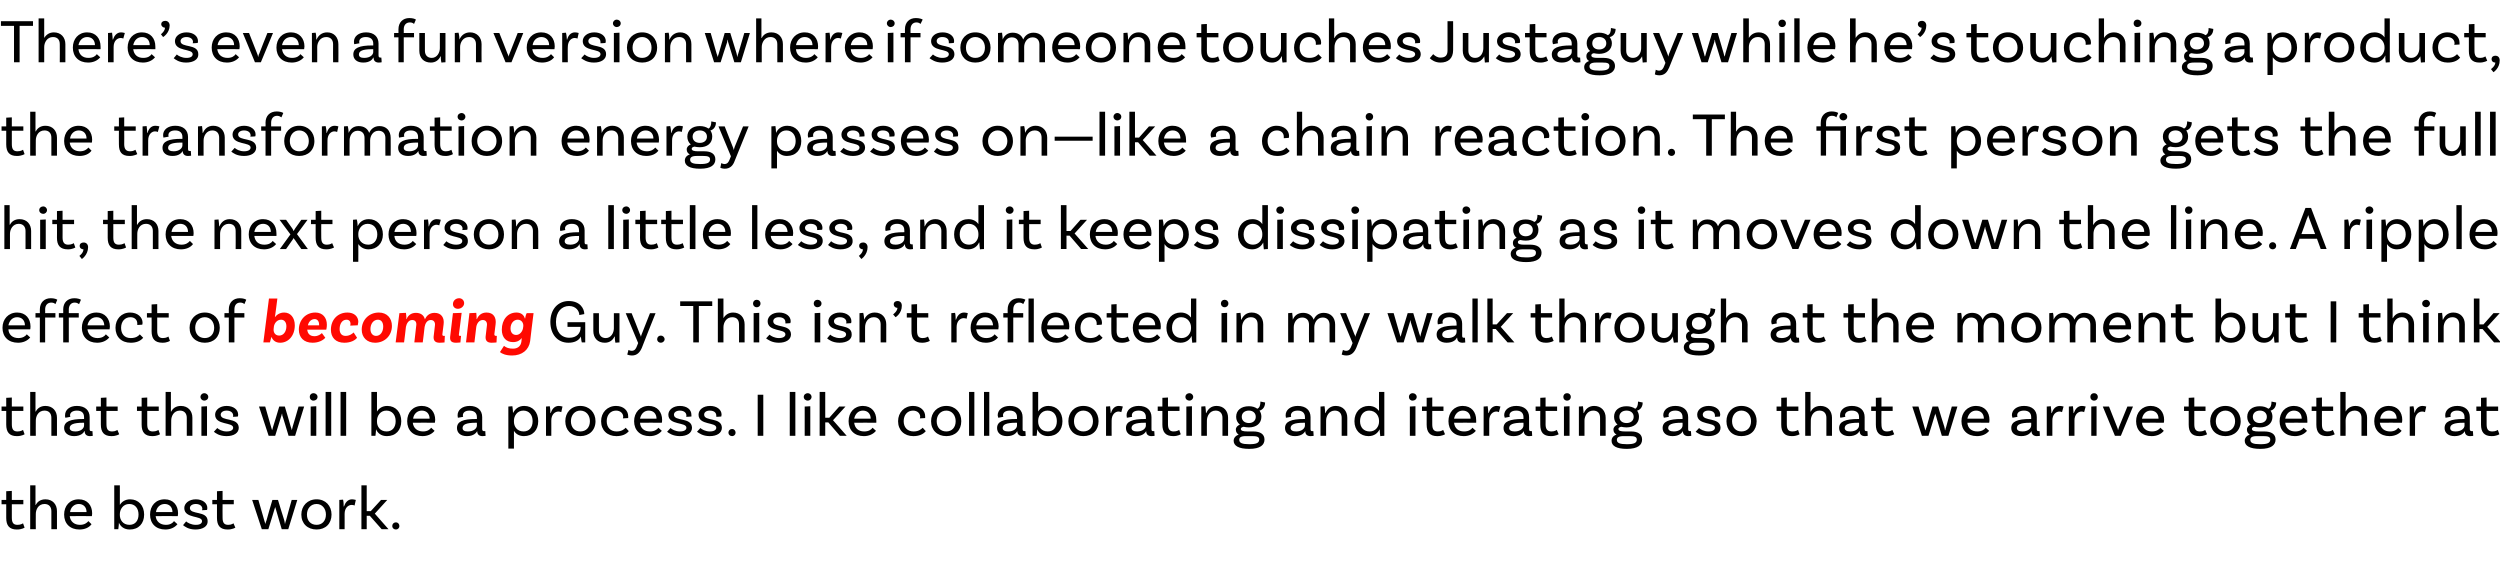 <?xml version="1.0" standalone="no"?><!DOCTYPE svg PUBLIC "-//W3C//DTD SVG 1.1//EN" "http://www.w3.org/Graphics/SVG/1.1/DTD/svg11.dtd"><svg xmlns="http://www.w3.org/2000/svg" version="1.1" width="803.1px" height="181px" viewBox="0 -5 803.1 181" style="top:-5px"><desc>There’s even a fun version where if someone touches Justaguy while he’s touching a product, the transformation energy...</desc><defs/><g id="Polygon165312"><path d="m7.9 164.5s-.92.62-2.5.6c-2.4 0-3.4-1.3-3.4-3.7c.02 0 0-4.4 0-4.4H.5v-1.4h1.5v-2.8l1.8-.1v2.9h3.7v1.4H3.8v4.3c0 1.6.5 2.3 1.8 2.3c1.12.02 1.8-.5 1.8-.5l.5 1.4zm10.4-5.3c-.02.02 0 5.8 0 5.8h-1.8v-5.8c0-1.4-.8-2.3-2.2-2.3c-2 0-2.8 1.8-2.8 3.2c-.04-.02 0 4.9 0 4.9H9.7v-14.1h1.7v6.3s.06.02.1 0c.5-1 1.5-1.8 3.1-1.8c2.3 0 3.7 1.6 3.7 3.8zm4.1 1.6c.2 1.7 1.4 2.8 3.3 2.8c1.4 0 2.2-.6 2.7-1.2l1 1c-.8 1.1-2.2 1.7-3.9 1.7c-3 0-4.9-1.9-4.9-4.8c0-2.8 1.8-4.9 4.7-4.9c2.8 0 4.3 2 4.3 4.5c0 .52-.1.9-.1.9c0 0-7.06-.04-7.1 0zm.1-1.3h5.3c0-1.6-1-2.6-2.5-2.6c-1.5 0-2.6 1.1-2.8 2.6zm23.8.8c0 2.9-1.8 4.8-4.6 4.8c-1.9 0-3-1-3.5-2.2c0 .3-.1 1.5-.2 2.1h-1.3v-14.1h1.8v6.3c.6-1 1.7-1.8 3.3-1.8c2.7 0 4.5 2 4.5 4.9zm-1.8 0c0-2-1.1-3.4-3-3.4c-2 0-3 1.8-3 3.2v.4c0 1.4.9 3.1 3.1 3.1c1.8 0 2.9-1.3 2.9-3.3zm5.5.5c.2 1.7 1.4 2.8 3.3 2.8c1.4 0 2.2-.6 2.6-1.2l1.1 1c-.9 1.1-2.3 1.7-3.9 1.7c-3 0-4.9-1.9-4.9-4.8c0-2.8 1.8-4.9 4.7-4.9c2.8 0 4.3 2 4.3 4.5c-.02.52-.1.9-.1.9c0 0-7.08-.04-7.1 0zm.1-1.3h5.3c0-1.6-1-2.6-2.5-2.6c-1.5 0-2.6 1.1-2.8 2.6zm14.9-1c0-1-.9-1.6-2.1-1.6c-1.2 0-1.9.6-1.9 1.3c0 2.3 5.7.7 5.7 4.2c.1 1.7-1.6 2.7-3.9 2.7c-2.3 0-3.5-1-4-1.4l1-1.2c.4.4 1.6 1.1 3.1 1.1c1.4 0 2-.5 2-1.2c0-1.9-5.7-.7-5.7-4.2c0-1.5 1.5-2.8 3.7-2.8c2.2 0 3.7 1.2 3.7 2.8c0 .34-.1.6-.1.6c0 0-1.6.14-1.6.1c0-.1.1-.3.1-.4zm10.6 6s-.96.62-2.5.6c-2.4 0-3.4-1.3-3.4-3.7c-.02 0 0-4.4 0-4.4h-1.5v-1.4h1.5v-2.8l1.8-.1v2.9h3.6v1.4h-3.6s-.04 4.34 0 4.3c0 1.6.5 2.3 1.8 2.3c1.08.02 1.7-.5 1.7-.5l.6 1.4zm19.9-8.9l-2.9 9.4h-2.1s-1.94-6.54-1.9-6.5c-.1-.3-.2-.5-.2-.7c0 .2-.1.4-.2.7c.04-.04-2 6.5-2 6.5h-2.1l-3.1-9.4h2s1.9 6.56 1.9 6.6c.1.5.3.8.3 1h.1c0-.2.1-.6.3-1c-.04-.04 1.9-6.6 1.9-6.6h1.8s1.96 6.5 2 6.5c.1.4.2.9.2 1.1h.1c0-.2.1-.6.3-1.1c-.04 0 1.8-6.5 1.8-6.5h1.8zm11 4.7c0 2.9-1.9 4.8-4.8 4.8c-2.9 0-4.9-1.9-4.9-4.8c0-2.8 2-4.9 4.9-4.9c2.9 0 4.8 2.1 4.8 4.9zm-1.8 0c0-1.9-1.2-3.4-3-3.4c-1.9 0-3.1 1.5-3.1 3.4c0 2 1.2 3.3 3.1 3.3c1.8 0 3-1.3 3-3.3zm9.6-4.7l-.4 1.8c-.2-.1-.5-.2-.9-.2c-1.1 0-2.3.9-2.3 2.9c.02-.04 0 4.9 0 4.9H109v-9.4l1.2-.1c.2.7.2 1.8.2 2.2h.1c.4-1.2 1.2-2.3 2.6-2.3c.4 0 .8.1 1.2.2zm4.5 5.1h-1v4.3h-1.7v-14.1h1.7v8.3h1.3l3.3-3.6h2l-4 4.4l4.4 5h-2.2l-3.8-4.3zm8.4 2.1c.6 0 1.1.5 1.1 1.2c0 .6-.5 1.1-1.1 1.1c-.7 0-1.2-.5-1.2-1.1c0-.7.5-1.2 1.2-1.2z" stroke="none" fill="#000"/></g><g id="Polygon165311"><path d="m7.9 134.5s-.92.62-2.5.6c-2.4 0-3.4-1.3-3.4-3.7c.02 0 0-4.4 0-4.4H.5v-1.4h1.5v-2.8l1.8-.1v2.9h3.7v1.4H3.8v4.3c0 1.6.5 2.3 1.8 2.3c1.12.02 1.8-.5 1.8-.5l.5 1.4zm10.4-5.3c-.02.02 0 5.8 0 5.8h-1.8v-5.8c0-1.4-.8-2.3-2.2-2.3c-2 0-2.8 1.8-2.8 3.2c-.04-.02 0 4.9 0 4.9H9.7v-14.1h1.7v6.3s.06.02.1 0c.5-1 1.5-1.8 3.1-1.8c2.3 0 3.7 1.6 3.7 3.8zm11.5 5.8s-.44.1-.9.1c-1 0-1.7-.5-1.7-1.6c-.04.04 0 0 0 0c0 0-.08.02-.1 0c-.2.5-1.1 1.6-3.3 1.6c-2 0-3.2-1.1-3.2-2.6c0-2.1 2-2.9 6.2-2.9c-.04.02.2 0 .2 0c0 0 .04-.58 0-.6c0-1.3-.7-2.1-2.3-2.1c-1.3 0-2.2.6-2.2 1.5c0 .3.1.4.1.5c.04.02-1.6.3-1.6.3c0 0-.14-.36-.1-.8c0-1.7 1.4-3 3.8-3c2.6 0 4.1 1.4 4.1 3.6v3.8c0 .5.1.7.6.7h.3c.02 0 .1 1.5.1 1.5zm-2.8-3.3c.04.04 0-.9 0-.9c0 0-.24.04-.2 0c-3.3 0-4.4.6-4.4 1.7c0 .7.6 1.1 1.8 1.1c1.8 0 2.8-1 2.8-1.9zm11.3 2.8s-.96.62-2.5.6c-2.4 0-3.4-1.3-3.4-3.7c-.02 0 0-4.4 0-4.4h-1.5v-1.4h1.5v-2.8l1.8-.1v2.9h3.6v1.4h-3.6s-.04 4.34 0 4.3c0 1.6.5 2.3 1.8 2.3c1.08.02 1.7-.5 1.7-.5l.6 1.4zm13.1 0s-.92.62-2.5.6c-2.4 0-3.4-1.3-3.4-3.7c.02 0 0-4.4 0-4.4H44v-1.4h1.5v-2.8l1.8-.1v2.9h3.7v1.4h-3.7v4.3c0 1.6.5 2.3 1.8 2.3c1.12.02 1.8-.5 1.8-.5l.5 1.4zm10.4-5.3c-.02.02 0 5.8 0 5.8H60v-5.8c0-1.4-.8-2.3-2.2-2.3c-2 0-2.8 1.8-2.8 3.2c-.04-.02 0 4.9 0 4.9h-1.8v-14.1h1.7v6.3s.06.02.1 0c.5-1 1.5-1.8 3.1-1.8c2.3 0 3.7 1.6 3.7 3.8zm3.8-5.5c-.6 0-1.2-.5-1.2-1.2c0-.7.6-1.2 1.2-1.2c.7 0 1.3.5 1.3 1.2c0 .7-.6 1.2-1.3 1.2zm-.9 1.9l1.8-.1v9.5h-1.8v-9.4zm10.2 2.9c0-1-.9-1.6-2.1-1.6c-1.2 0-1.9.6-1.9 1.3c0 2.3 5.7.7 5.8 4.2c0 1.7-1.6 2.7-3.9 2.7c-2.4 0-3.6-1-4.1-1.4l1.1-1.2c.4.4 1.5 1.1 3 1.1c1.4 0 2.1-.5 2.1-1.2c0-1.9-5.8-.7-5.8-4.2c0-1.5 1.5-2.8 3.7-2.8c2.2 0 3.7 1.2 3.7 2.8c.02.34-.1.6-.1.6c0 0-1.58.14-1.6.1c.1-.1.1-.3.1-.4zm22.8-2.9l-2.9 9.4h-2.1s-1.95-6.54-2-6.5c0-.3-.1-.5-.1-.7c-.1.2-.1.4-.2.7c.03-.04-2 6.5-2 6.5h-2.1l-3.1-9.4h2l1.9 6.6c.1.5.3.8.3 1c.1-.2.2-.6.3-1c.05-.04 2-6.6 2-6.6h1.8s1.95 6.5 1.9 6.5c.2.4.3.9.3 1.1c.1-.2.2-.6.3-1.1c.05 0 1.9-6.5 1.9-6.5h1.8zm3-1.9c-.7 0-1.2-.5-1.2-1.2c0-.7.5-1.2 1.2-1.2c.7 0 1.3.5 1.3 1.2c0 .7-.6 1.2-1.3 1.2zm-.9 1.9l1.8-.1v9.5h-1.8v-9.4zm4.8-4.7h1.8V135h-1.8v-14.1zm4.8 0h1.8V135h-1.8v-14.1zm19.5 9.4c0 2.9-1.8 4.8-4.6 4.8c-1.9 0-3-1-3.5-2.2c0 .3-.1 1.5-.2 2.1h-1.3v-14.1h1.8v6.3c.6-1 1.7-1.8 3.3-1.8c2.7 0 4.5 2 4.5 4.9zm-1.8 0c0-2-1.1-3.4-3-3.4c-2 0-3 1.8-3 3.2v.4c0 1.4.9 3.1 3.1 3.1c1.8 0 2.9-1.3 2.9-3.3zm5.5.5c.2 1.7 1.4 2.8 3.3 2.8c1.4 0 2.2-.6 2.6-1.2l1.1 1c-.9 1.1-2.3 1.7-3.9 1.7c-3 0-4.9-1.9-4.9-4.8c0-2.8 1.8-4.9 4.7-4.9c2.8 0 4.3 2 4.3 4.5c-.03.52-.1.9-.1.9c0 0-7.09-.04-7.1 0zm.1-1.3h5.3c0-1.6-1-2.6-2.5-2.6c-1.5 0-2.6 1.1-2.8 2.6zM156 135s-.5.1-1 .1c-1 0-1.7-.5-1.7-1.6c0 .04 0 0 0 0c0 0-.04.02 0 0c-.3.5-1.1 1.6-3.3 1.6c-2.1 0-3.2-1.1-3.2-2.6c0-2.1 1.9-2.9 6.1-2.9c0 .02.3 0 .3 0c0 0-.02-.58 0-.6c0-1.3-.8-2.1-2.4-2.1c-1.3 0-2.1.6-2.1 1.5c0 .3 0 .4.1.5c-.02.02-1.7.3-1.7.3c0 0-.1-.36-.1-.8c0-1.7 1.5-3 3.9-3c2.5 0 4 1.4 4 3.6v3.8c0 .5.2.7.6.7h.4c-.04 0 .1 1.5.1 1.5zm-2.8-3.3c-.02.04 0-.9 0-.9c0 0-.3.04-.3 0c-3.2 0-4.3.6-4.3 1.7c0 .7.5 1.1 1.7 1.1c1.9 0 2.9-1 2.9-1.9zm19.7-1.4c0 2.9-1.8 4.8-4.6 4.8c-1.5 0-2.6-.7-3.2-1.7v5.7h-1.8v-13.5l1.3-.1c.1.6.2 1.8.2 2.2c.6-1.2 1.7-2.3 3.6-2.3c2.7 0 4.5 2 4.5 4.9zm-1.8 0c0-2-1.1-3.4-3-3.4c-2 0-3 1.8-3 3.2v.4c0 1.4.9 3.1 3.1 3.1c1.8 0 2.9-1.3 2.9-3.3zm9.6-4.7l-.4 1.8c-.2-.1-.5-.2-.9-.2c-1.1 0-2.3.9-2.3 2.9c.02-.04 0 4.9 0 4.9h-1.7v-9.4l1.2-.1c.2.7.2 1.8.2 2.2h.1c.4-1.2 1.2-2.3 2.6-2.3c.4 0 .8.1 1.2.2zm10.6 4.7c0 2.9-2 4.8-4.9 4.8c-2.9 0-4.8-1.9-4.8-4.8c0-2.8 1.9-4.9 4.8-4.9c2.9 0 4.9 2.1 4.9 4.9zm-1.8 0c0-1.9-1.2-3.4-3.1-3.4c-1.8 0-3 1.5-3 3.4c0 2 1.2 3.3 3 3.3c1.9 0 3.1-1.3 3.1-3.3zm12.3-1.6c.02.36 0 .6 0 .6c0 0-1.68.12-1.7.1c0-.1.1-.3.1-.5c0-1.1-.9-2-2.3-2c-1.8 0-3 1.4-3 3.4c0 2 1.2 3.3 3.2 3.3c1.7 0 2.5-.8 2.9-1.2l1 1.1c-.9 1.1-2.3 1.6-4 1.6c-2.9 0-4.9-1.9-4.9-4.8c0-2.8 2-4.9 4.8-4.9c2.4 0 3.9 1.5 3.9 3.3zm3.8 2.1c.1 1.7 1.3 2.8 3.2 2.8c1.4 0 2.3-.6 2.7-1.2l1.1 1c-.9 1.1-2.3 1.7-3.9 1.7c-3.1 0-5-1.9-5-4.8c0-2.8 1.9-4.9 4.7-4.9c2.8 0 4.3 2 4.3 4.5c.02.52-.1.9-.1.9c0 0-7.04-.04-7 0zm0-1.3h5.3c0-1.6-1-2.6-2.5-2.6c-1.5 0-2.5 1.1-2.8 2.6zm14.9-1c0-1-.9-1.6-2.1-1.6c-1.2 0-1.9.6-1.9 1.3c0 2.3 5.7.7 5.8 4.2c0 1.7-1.6 2.7-3.9 2.7c-2.3 0-3.6-1-4.1-1.4l1.1-1.2c.4.4 1.6 1.1 3 1.1c1.4 0 2.1-.5 2.1-1.2c0-1.9-5.8-.7-5.8-4.2c0-1.5 1.5-2.8 3.7-2.8c2.3 0 3.7 1.2 3.7 2.8c.04.34 0 .6 0 .6c0 0-1.66.14-1.7.1c.1-.1.1-.3.1-.4zm9.6 0c0-1-.8-1.6-2.1-1.6c-1.2 0-1.8.6-1.8 1.3c0 2.3 5.6.7 5.7 4.2c0 1.7-1.6 2.7-3.9 2.7c-2.3 0-3.5-1-4.1-1.4l1.1-1.2c.4.4 1.6 1.1 3 1.1c1.4 0 2.1-.5 2.1-1.2c0-1.9-5.7-.7-5.7-4.2c0-1.5 1.4-2.8 3.7-2.8c2.2 0 3.7 1.2 3.7 2.8c-.04.34-.1.6-.1.6c0 0-1.64.14-1.6.1v-.4zm5.1 4.3c.6 0 1.1.5 1.1 1.2c0 .6-.5 1.1-1.1 1.1c-.7 0-1.2-.5-1.2-1.1c0-.7.5-1.2 1.2-1.2zm8.2-11h1.8V135h-1.8v-13.2zm10.3-.9h1.8V135h-1.8v-14.1zm5.8 2.8c-.7 0-1.3-.5-1.3-1.2c0-.7.6-1.2 1.3-1.2c.6 0 1.2.5 1.2 1.2c0 .7-.6 1.2-1.2 1.2zm-1 1.9l1.8-.1v9.5h-1.8v-9.4zm7.6 5.1h-1v4.3h-1.8v-14.1h1.8v8.3h1.3l3.2-3.6h2l-4 4.4l4.4 5h-2.2l-3.7-4.3zm8.3.1c.2 1.7 1.3 2.8 3.2 2.8c1.5 0 2.3-.6 2.7-1.2l1.1 1c-.9 1.1-2.3 1.7-3.9 1.7c-3 0-4.9-1.9-4.9-4.8c0-2.8 1.8-4.9 4.6-4.9c2.8 0 4.3 2 4.3 4.5c.05.52 0 .9 0 .9c0 0-7.11-.04-7.1 0zm0-1.3h5.3c0-1.6-1-2.6-2.5-2.6c-1.5 0-2.5 1.1-2.8 2.6zm22.8-.8v.6s-1.69.12-1.7.1c0-.1.1-.3.1-.5c0-1.1-.9-2-2.3-2c-1.8 0-3 1.4-3 3.4c0 2 1.2 3.3 3.2 3.3c1.7 0 2.5-.8 2.9-1.2l1 1.1c-.9 1.1-2.3 1.6-4 1.6c-2.9 0-4.9-1.9-4.9-4.8c0-2.8 2-4.9 4.8-4.9c2.4 0 3.9 1.5 3.9 3.3zm11.6 1.6c0 2.9-1.9 4.8-4.8 4.8c-2.9 0-4.9-1.9-4.9-4.8c0-2.8 2-4.9 4.9-4.9c2.9 0 4.8 2.1 4.8 4.9zm-1.8 0c0-1.9-1.2-3.4-3-3.4c-1.9 0-3.1 1.5-3.1 3.4c0 2 1.2 3.3 3.1 3.3c1.8 0 3-1.3 3-3.3zm4.3-9.4h1.7V135h-1.7v-14.1zm4.8 0h1.7V135h-1.7v-14.1zm13.4 14.1s-.47.1-1 .1c-.9 0-1.7-.5-1.7-1.6c.03.04 0 0 0 0c0 0-.01.02 0 0c-.3.5-1.1 1.6-3.3 1.6c-2.1 0-3.2-1.1-3.2-2.6c0-2.1 2-2.9 6.1-2.9c.03.02.3 0 .3 0v-.6c0-1.3-.8-2.1-2.3-2.1c-1.4 0-2.2.6-2.2 1.5c0 .3.1.4.1.5c.01.02-1.6.3-1.6.3c0 0-.17-.36-.2-.8c0-1.7 1.5-3 3.9-3c2.6 0 4.1 1.4 4.1 3.6v3.8c0 .5.1.7.6.7h.3l.1 1.5zm-2.8-3.3c.01.04 0-.9 0-.9c0 0-.27.04-.3 0c-3.2 0-4.3.6-4.3 1.7c0 .7.6 1.1 1.8 1.1c1.8 0 2.8-1 2.8-1.9zm14.6-1.4c0 2.9-1.8 4.8-4.6 4.8c-1.9 0-3-1-3.5-2.2c0 .3-.1 1.5-.2 2.1h-1.3v-14.1h1.8v6.3c.6-1 1.7-1.8 3.3-1.8c2.7 0 4.5 2 4.5 4.9zm-1.8 0c0-2-1.1-3.4-3-3.4c-2 0-3 1.8-3 3.2v.4c0 1.4.9 3.1 3.1 3.1c1.8 0 2.9-1.3 2.9-3.3zm13.4 0c0 2.9-1.9 4.8-4.9 4.8c-2.9 0-4.8-1.9-4.8-4.8c0-2.8 1.9-4.9 4.8-4.9c3 0 4.9 2.1 4.9 4.9zm-1.8 0c0-1.9-1.2-3.4-3.1-3.4c-1.8 0-3 1.5-3 3.4c0 2 1.2 3.3 3 3.3c1.9 0 3.1-1.3 3.1-3.3zm9.6-4.7l-.5 1.8c-.2-.1-.5-.2-.9-.2c-1 0-2.2.9-2.2 2.9c-.03-.04 0 4.9 0 4.9h-1.8v-9.4l1.3-.1c.1.7.2 1.8.2 2.2h.1c.3-1.2 1.1-2.3 2.5-2.3c.5 0 .9.1 1.3.2zm10.2 9.4s-.49.1-1 .1c-1 0-1.7-.5-1.7-1.6c.01.04 0 0 0 0c0 0-.03.02 0 0c-.3.5-1.1 1.6-3.3 1.6c-2.1 0-3.2-1.1-3.2-2.6c0-2.1 2-2.9 6.1-2.9c.01.02.3 0 .3 0v-.6c0-1.3-.8-2.1-2.3-2.1c-1.4 0-2.2.6-2.2 1.5c0 .3 0 .4.1.5c-.01.02-1.7.3-1.7.3c0 0-.09-.36-.1-.8c0-1.7 1.5-3 3.9-3c2.6 0 4.1 1.4 4.1 3.6v3.8c0 .5.1.7.5.7h.4c-.03 0 .1 1.5.1 1.5zm-2.8-3.3c-.01.04 0-.9 0-.9c0 0-.29.04-.3 0c-3.2 0-4.3.6-4.3 1.7c0 .7.6 1.1 1.8 1.1c1.8 0 2.8-1 2.8-1.9zm11.2 2.8s-.91.62-2.4.6c-2.5 0-3.5-1.3-3.5-3.7c.03 0 0-4.4 0-4.4h-1.5v-1.4h1.5v-2.8l1.8-.1v2.9h3.7v1.4h-3.7v4.3c0 1.6.6 2.3 1.8 2.3c1.13.02 1.8-.5 1.8-.5l.5 1.4zm2.8-10.8c-.7 0-1.3-.5-1.3-1.2c0-.7.6-1.2 1.3-1.2c.6 0 1.2.5 1.2 1.2c0 .7-.6 1.2-1.2 1.2zm-1 1.9l1.8-.1v9.5h-1.8v-9.4zm13.4 3.6v5.8h-1.8v-5.8c0-1.4-.8-2.3-2.2-2.3c-1.9 0-2.8 1.8-2.8 3.2c-.03-.04 0 4.9 0 4.9h-1.8v-9.4l1.3-.1c.1.7.2 1.8.2 2.2h.1c.5-1.2 1.5-2.3 3.3-2.3c2.3 0 3.7 1.6 3.7 3.8zm11.7 7c0 1.7-1.3 3-4.9 3c-3.4 0-5-1-5-2.6c0-.9.6-1.6 1.6-2c-.5-.3-.9-.8-.9-1.6c0-.8.6-1.3 1.3-1.6c-.8-.6-1.2-1.5-1.2-2.5c0-2.1 1.6-3.4 4.1-3.4c1.1 0 2 .3 2.7.8c.7-.3 1-1.1 1-2.3l1.5.3c0 1.8-1.2 2.5-1.8 2.6c.4.6.6 1.2.6 2c0 2.1-1.6 3.4-4 3.4c-.6 0-1.2-.1-1.7-.2c-.5.1-.9.3-.9.7c0 .6.8.8 2.1.8h1.9c2.3 0 3.6.9 3.6 2.6zm-7.3-7.3c0 1.2.9 2 2.3 2c1.3 0 2.2-.8 2.2-2c0-1.2-.9-2-2.2-2c-1.4 0-2.3.8-2.3 2zm5.6 7.3c0-.9-.8-1.1-2.2-1.1h-2.1c-1.7 0-2.1.5-2.1 1.2c0 1 .9 1.4 3.2 1.4c2.3 0 3.2-.4 3.2-1.5zM422 135s-.48.1-1 .1c-1 0-1.7-.5-1.7-1.6c.02.04 0 0 0 0c0 0-.02.02 0 0c-.3.5-1.1 1.6-3.3 1.6c-2.1 0-3.2-1.1-3.2-2.6c0-2.1 2-2.9 6.1-2.9c.02.02.3 0 .3 0v-.6c0-1.3-.8-2.1-2.3-2.1c-1.4 0-2.2.6-2.2 1.5c0 .3 0 .4.1.5c0 .02-1.7.3-1.7.3c0 0-.08-.36-.1-.8c0-1.7 1.5-3 3.9-3c2.6 0 4.1 1.4 4.1 3.6v3.8c0 .5.1.7.5.7h.4c-.02 0 .1 1.5.1 1.5zm-2.8-3.3v-.9s-.28.04-.3 0c-3.2 0-4.3.6-4.3 1.7c0 .7.6 1.1 1.8 1.1c1.8 0 2.8-1 2.8-1.9zm13.6-2.5v5.8H431s.02-5.78 0-5.8c0-1.4-.8-2.3-2.2-2.3c-1.9 0-2.8 1.8-2.8 3.2c-.02-.04 0 4.9 0 4.9h-1.8v-9.4l1.3-.1c.1.7.2 1.8.2 2.2h.1c.5-1.2 1.5-2.3 3.3-2.3c2.3 0 3.7 1.6 3.7 3.8zm11.9-8.3V135s-1.28.06-1.3.1c-.1-.7-.2-1.9-.2-2.2c-.6 1.2-1.7 2.2-3.6 2.2c-2.6 0-4.5-1.9-4.5-4.8c0-2.9 1.9-4.9 4.6-4.9c1.6 0 2.6.7 3.3 1.6c-.04.04 0-6.1 0-6.1h1.7zm-1.7 9.6v-.4c0-1.4-1-3.2-3.2-3.2c-1.7 0-2.9 1.4-2.9 3.4c0 2 1.2 3.3 3.1 3.3c2 0 3-1.7 3-3.1zm10.8-6.8c-.7 0-1.2-.5-1.2-1.2c0-.7.5-1.2 1.2-1.2c.7 0 1.3.5 1.3 1.2c0 .7-.6 1.2-1.3 1.2zm-.9 1.9l1.8-.1v9.5h-1.8v-9.4zm11.3 8.9s-.94.62-2.5.6c-2.4 0-3.4-1.3-3.4-3.7V127h-1.5v-1.4h1.5v-2.8l1.8-.1v2.9h3.6v1.4h-3.6s-.02 4.34 0 4.3c0 1.6.5 2.3 1.8 2.3c1.1.02 1.7-.5 1.7-.5l.6 1.4zm2.9-3.7c.2 1.7 1.3 2.8 3.2 2.8c1.5 0 2.3-.6 2.7-1.2l1.1 1c-.9 1.1-2.3 1.7-3.9 1.7c-3 0-4.9-1.9-4.9-4.8c0-2.8 1.8-4.9 4.6-4.9c2.8 0 4.3 2 4.3 4.5c.04.52 0 .9 0 .9c0 0-7.12-.04-7.1 0zm0-1.3h5.3c0-1.6-1-2.6-2.5-2.6c-1.5 0-2.5 1.1-2.8 2.6zm14.9-3.9l-.5 1.8c-.2-.1-.4-.2-.8-.2c-1.1 0-2.3.9-2.3 2.9v4.9h-1.8v-9.4l1.3-.1c.1.7.2 1.8.2 2.2h.1c.4-1.2 1.2-2.3 2.6-2.3c.4 0 .8.1 1.2.2zm10.2 9.4s-.46.1-1 .1c-.9 0-1.7-.5-1.7-1.6c.04.04 0 0 0 0c0 0 0 .02 0 0c-.3.5-1.1 1.6-3.3 1.6c-2.1 0-3.2-1.1-3.2-2.6c0-2.1 2-2.9 6.1-2.9c.04.02.3 0 .3 0c0 0 .02-.58 0-.6c0-1.3-.8-2.1-2.3-2.1c-1.4 0-2.2.6-2.2 1.5c0 .3.1.4.1.5c.02.02-1.6.3-1.6.3c0 0-.16-.36-.2-.8c0-1.7 1.5-3 3.9-3c2.6 0 4.1 1.4 4.1 3.6v3.8c0 .5.1.7.6.7h.3l.1 1.5zm-2.8-3.3c.02.04 0-.9 0-.9c0 0-.26.04-.3 0c-3.2 0-4.3.6-4.3 1.7c0 .7.6 1.1 1.8 1.1c1.8 0 2.8-1 2.8-1.9zm11.3 2.8s-.98.62-2.5.6c-2.5 0-3.4-1.3-3.4-3.7c-.04 0 0-4.4 0-4.4h-1.5v-1.4h1.5v-2.8l1.7-.1v2.9h3.7v1.4h-3.7s.04 4.34 0 4.3c0 1.6.6 2.3 1.9 2.3c1.06.02 1.7-.5 1.7-.5l.6 1.4zm2.7-10.8c-.7 0-1.2-.5-1.2-1.2c0-.7.5-1.2 1.2-1.2c.7 0 1.2.5 1.2 1.2c0 .7-.5 1.2-1.2 1.2zm-1 1.9l1.8-.1v9.5h-1.8v-9.4zm13.4 3.6c.02.02 0 5.8 0 5.8H514s.04-5.78 0-5.8c0-1.4-.7-2.3-2.2-2.3c-1.9 0-2.8 1.8-2.8 3.2v4.9h-1.8v-9.4l1.3-.1c.1.7.2 1.8.2 2.2h.1c.5-1.2 1.5-2.3 3.3-2.3c2.3 0 3.7 1.6 3.7 3.8zm11.7 7c0 1.7-1.3 3-4.9 3c-3.4 0-4.9-1-4.9-2.6c0-.9.5-1.6 1.6-2c-.6-.3-1-.8-1-1.6c0-.8.6-1.3 1.3-1.6c-.7-.6-1.1-1.5-1.1-2.5c0-2.1 1.6-3.4 4-3.4c1.1 0 2.1.3 2.8.8c.6-.3.9-1.1.9-2.3l1.5.3c0 1.8-1.2 2.5-1.8 2.6c.4.6.6 1.2.6 2c0 2.1-1.6 3.4-4 3.4c-.6 0-1.2-.1-1.7-.2c-.5.1-.9.3-.9.7c0 .6.8.8 2.1.8h2c2.2 0 3.5.9 3.5 2.6zm-7.3-7.3c0 1.2.9 2 2.3 2c1.4 0 2.3-.8 2.3-2c0-1.2-.9-2-2.3-2c-1.4 0-2.3.8-2.3 2zm5.6 7.3c0-.9-.8-1.1-2.2-1.1h-2.1c-1.6 0-2.1.5-2.1 1.2c0 1 .9 1.4 3.2 1.4c2.3 0 3.2-.4 3.2-1.5zm17.5-1.2s-.45.1-1 .1c-.9 0-1.7-.5-1.7-1.6c.05.04 0 0 0 0c0 0 .01.02 0 0c-.3.5-1.1 1.6-3.3 1.6c-2.1 0-3.2-1.1-3.2-2.6c0-2.1 2-2.9 6.1-2.9c.05.02.3 0 .3 0c0 0 .03-.58 0-.6c0-1.3-.8-2.1-2.3-2.1c-1.4 0-2.2.6-2.2 1.5c0 .3.1.4.1.5c.03.02-1.6.3-1.6.3c0 0-.15-.36-.2-.8c0-1.7 1.5-3 3.9-3c2.6 0 4.1 1.4 4.1 3.6v3.8c0 .5.1.7.6.7h.3l.1 1.5zm-2.8-3.3c.03.04 0-.9 0-.9c0 0-.25.04-.3 0c-3.2 0-4.3.6-4.3 1.7c0 .7.6 1.1 1.8 1.1c1.8 0 2.8-1 2.8-1.9zm10.4-3.2c0-1-.8-1.6-2.1-1.6c-1.2 0-1.8.6-1.8 1.3c0 2.3 5.6.7 5.7 4.2c0 1.7-1.6 2.7-3.9 2.7c-2.3 0-3.5-1-4.1-1.4l1.1-1.2c.4.4 1.6 1.1 3 1.1c1.4 0 2.1-.5 2.1-1.2c0-1.9-5.7-.7-5.7-4.2c0-1.5 1.4-2.8 3.7-2.8c2.2 0 3.7 1.2 3.7 2.8c-.03.34-.1.6-.1.6c0 0-1.63.14-1.6.1v-.4zm13.4 1.8c0 2.9-1.9 4.8-4.9 4.8c-2.9 0-4.8-1.9-4.8-4.8c0-2.8 1.9-4.9 4.8-4.9c3 0 4.9 2.1 4.9 4.9zm-1.8 0c0-1.9-1.2-3.4-3.1-3.4c-1.8 0-3 1.5-3 3.4c0 2 1.2 3.3 3 3.3c1.9 0 3.1-1.3 3.1-3.3zm15.6 4.2s-.93.62-2.5.6c-2.4 0-3.4-1.3-3.4-3.7c.01 0 0-4.4 0-4.4h-1.5v-1.4h1.5v-2.8l1.8-.1v2.9h3.7v1.4H574v4.3c0 1.6.5 2.3 1.8 2.3c1.11.02 1.8-.5 1.8-.5l.5 1.4zm10.4-5.3c-.03.02 0 5.8 0 5.8h-1.8v-5.8c0-1.4-.8-2.3-2.2-2.3c-2 0-2.8 1.8-2.8 3.2c-.05-.02 0 4.9 0 4.9h-1.8v-14.1h1.7v6.3s.05.02.1 0c.5-1 1.5-1.8 3.1-1.8c2.3 0 3.7 1.6 3.7 3.8zM600 135s-.45.1-.9.1c-1 0-1.7-.5-1.7-1.6c-.05.04 0 0 0 0c0 0-.09.02-.1 0c-.2.5-1.1 1.6-3.3 1.6c-2 0-3.2-1.1-3.2-2.6c0-2.1 2-2.9 6.2-2.9c-.05.02.2 0 .2 0c0 0 .03-.58 0-.6c0-1.3-.7-2.1-2.3-2.1c-1.3 0-2.2.6-2.2 1.5c0 .3.1.4.1.5c.03.02-1.6.3-1.6.3c0 0-.15-.36-.1-.8c0-1.7 1.4-3 3.8-3c2.6 0 4.1 1.4 4.1 3.6v3.8c0 .5.1.7.6.7h.3l.1 1.5zm-2.8-3.3c.03.04 0-.9 0-.9c0 0-.25.04-.2 0c-3.3 0-4.4.6-4.4 1.7c0 .7.6 1.1 1.8 1.1c1.8 0 2.8-1 2.8-1.9zm11.3 2.8s-.97.62-2.5.6c-2.4 0-3.4-1.3-3.4-3.7c-.03 0 0-4.4 0-4.4h-1.5v-1.4h1.5v-2.8l1.8-.1v2.9h3.6v1.4h-3.6s-.05 4.34 0 4.3c0 1.6.5 2.3 1.8 2.3c1.07.02 1.7-.5 1.7-.5l.6 1.4zm20.3-8.9l-2.9 9.4h-2.1s-1.95-6.54-1.9-6.5c-.1-.3-.2-.5-.2-.7c0 .2-.1.4-.2.7c.03-.04-2 6.5-2 6.5h-2.1l-3.1-9.4h2l1.9 6.6c.1.5.3.8.3 1h.1c0-.2.1-.6.3-1c-.05-.04 1.9-6.6 1.9-6.6h1.8s1.95 6.5 2 6.5c.1.4.2.9.2 1.1h.1c0-.2.1-.6.3-1.1c-.05 0 1.8-6.5 1.8-6.5h1.8zm3.2 5.2c.1 1.7 1.3 2.8 3.2 2.8c1.4 0 2.3-.6 2.7-1.2l1.1 1c-.9 1.1-2.3 1.7-3.9 1.7c-3.1 0-5-1.9-5-4.8c0-2.8 1.9-4.9 4.7-4.9c2.8 0 4.3 2 4.3 4.5c.01.52-.1.9-.1.9c0 0-7.05-.04-7 0zm0-1.3h5.3c0-1.6-1-2.6-2.5-2.6c-1.5 0-2.5 1.1-2.8 2.6zm23.3 5.5s-.46.1-1 .1c-.9 0-1.7-.5-1.7-1.6c.04.04 0 0 0 0c0 0 0 .02 0 0c-.3.5-1.1 1.6-3.3 1.6c-2.1 0-3.2-1.1-3.2-2.6c0-2.1 2-2.9 6.1-2.9c.04.02.3 0 .3 0c0 0 .02-.58 0-.6c0-1.3-.8-2.1-2.3-2.1c-1.4 0-2.2.6-2.2 1.5c0 .3.1.4.1.5c.02.02-1.6.3-1.6.3c0 0-.16-.36-.2-.8c0-1.7 1.5-3 3.9-3c2.6 0 4.1 1.4 4.1 3.6v3.8c0 .5.1.7.6.7h.3l.1 1.5zm-2.8-3.3c.02.04 0-.9 0-.9c0 0-.26.04-.3 0c-3.2 0-4.3.6-4.3 1.7c0 .7.6 1.1 1.8 1.1c1.8 0 2.8-1 2.8-1.9zm10.4-6.1l-.5 1.8c-.2-.1-.4-.2-.8-.2c-1.1 0-2.3.9-2.3 2.9v4.9h-1.8v-9.4l1.3-.1c.1.7.2 1.8.2 2.2h.1c.4-1.2 1.2-2.3 2.6-2.3c.4 0 .8.1 1.2.2zm7.1 0l-.5 1.8c-.2-.1-.4-.2-.8-.2c-1.1 0-2.3.9-2.3 2.9v4.9h-1.8v-9.4l1.3-.1c.1.7.2 1.8.2 2.2h.1c.4-1.2 1.2-2.3 2.6-2.3c.4 0 .8.1 1.2.2zm2.7-1.9c-.7 0-1.2-.5-1.2-1.2c0-.7.5-1.2 1.2-1.2c.7 0 1.2.5 1.2 1.2c0 .7-.5 1.2-1.2 1.2zm-.9 1.9l1.7-.1v9.5h-1.7v-9.4zm13.4 0l-3.9 9.4h-1.9l-3.9-9.4h2s2.56 6.56 2.6 6.6c.2.4.2.6.3 1c.1-.4.2-.6.3-1l2.7-6.6h1.8zm2.9 5.2c.1 1.7 1.3 2.8 3.2 2.8c1.4 0 2.3-.6 2.7-1.2l1.1 1c-.9 1.1-2.3 1.7-3.9 1.7c-3.1 0-5-1.9-5-4.8c0-2.8 1.9-4.9 4.7-4.9c2.8 0 4.3 2 4.3 4.5c.02.52-.1.9-.1.9c0 0-7.04-.04-7 0zm0-1.3h5.3c0-1.6-1-2.6-2.5-2.6c-1.5 0-2.5 1.1-2.8 2.6zm20.9 5s-.94.62-2.5.6c-2.4 0-3.4-1.3-3.4-3.7V127h-1.5v-1.4h1.5v-2.8l1.8-.1v2.9h3.6v1.4h-3.6s-.02 4.34 0 4.3c0 1.6.5 2.3 1.8 2.3c1.1.02 1.7-.5 1.7-.5l.6 1.4zm10.8-4.2c0 2.9-2 4.8-4.9 4.8c-2.9 0-4.9-1.9-4.9-4.8c0-2.8 2-4.9 4.9-4.9c2.9 0 4.9 2.1 4.9 4.9zm-1.8 0c0-1.9-1.3-3.4-3.1-3.4c-1.8 0-3.1 1.5-3.1 3.4c0 2 1.3 3.3 3.1 3.3c1.8 0 3.1-1.3 3.1-3.3zm13 5.9c0 1.7-1.3 3-4.9 3c-3.4 0-5-1-5-2.6c0-.9.6-1.6 1.6-2c-.5-.3-.9-.8-.9-1.6c0-.8.6-1.3 1.2-1.6c-.7-.6-1.1-1.5-1.1-2.5c0-2.1 1.6-3.4 4-3.4c1.2 0 2.1.3 2.8.8c.7-.3 1-1.1 1-2.3l1.5.3c0 1.8-1.2 2.5-1.8 2.6c.4.6.6 1.2.6 2c0 2.1-1.6 3.4-4 3.4c-.7 0-1.2-.1-1.7-.2c-.6.1-.9.3-.9.7c0 .6.8.8 2.1.8h1.9c2.3 0 3.6.9 3.6 2.6zm-7.3-7.3c0 1.2.9 2 2.2 2c1.4 0 2.3-.8 2.3-2c0-1.2-.9-2-2.2-2c-1.4 0-2.3.8-2.3 2zm5.6 7.3c0-.9-.8-1.1-2.2-1.1H725c-1.7 0-2.1.5-2.1 1.2c0 1 .9 1.4 3.2 1.4c2.3 0 3.2-.4 3.2-1.5zm4.8-5.4c.2 1.7 1.3 2.8 3.2 2.8c1.5 0 2.3-.6 2.7-1.2l1.1 1c-.9 1.1-2.3 1.7-3.9 1.7c-3 0-4.9-1.9-4.9-4.8c0-2.8 1.8-4.9 4.6-4.9c2.8 0 4.3 2 4.3 4.5c.04.52 0 .9 0 .9c0 0-7.12-.04-7.1 0zm0-1.3h5.3c0-1.6-1-2.6-2.5-2.6c-1.5 0-2.5 1.1-2.8 2.6zm15.9 5s-.94.62-2.5.6c-2.4 0-3.4-1.3-3.4-3.7V127h-1.5v-1.4h1.5v-2.8l1.8-.1v2.9h3.6v1.4h-3.6s-.02 4.34 0 4.3c0 1.6.5 2.3 1.8 2.3c1.1.02 1.7-.5 1.7-.5l.6 1.4zm10.4-5.3c-.04.02 0 5.8 0 5.8h-1.8s-.02-5.78 0-5.8c0-1.4-.8-2.3-2.2-2.3c-2 0-2.9 1.8-2.9 3.2c.04-.02 0 4.9 0 4.9h-1.7v-14.1h1.7v6.3s.04.02 0 0c.6-1 1.6-1.8 3.2-1.8c2.2 0 3.7 1.6 3.7 3.8zm4.1 1.6c.2 1.7 1.4 2.8 3.3 2.8c1.4 0 2.2-.6 2.6-1.2l1.1 1c-.9 1.1-2.3 1.7-3.9 1.7c-3 0-4.9-1.9-4.9-4.8c0-2.8 1.8-4.9 4.7-4.9c2.8 0 4.3 2 4.3 4.5c-.02.52-.1.9-.1.9c0 0-7.08-.04-7.1 0zm.1-1.3h5.3c0-1.6-1-2.6-2.5-2.6c-1.5 0-2.6 1.1-2.8 2.6zm14.8-3.9l-.4 1.8c-.2-.1-.5-.2-.9-.2c-1.1 0-2.3.9-2.3 2.9c.04-.04 0 4.9 0 4.9h-1.7v-9.4l1.2-.1c.2.7.3 1.8.3 2.2c.4-1.2 1.2-2.3 2.6-2.3c.4 0 .9.1 1.2.2zm15.1 9.4s-.49.1-1 .1c-1 0-1.7-.5-1.7-1.6c.01.04 0 0 0 0c0 0-.03.02 0 0c-.3.5-1.1 1.6-3.3 1.6c-2.1 0-3.2-1.1-3.2-2.6c0-2.1 1.9-2.9 6.1-2.9c.01.02.3 0 .3 0v-.6c0-1.3-.8-2.1-2.4-2.1c-1.3 0-2.1.6-2.1 1.5c0 .3 0 .4.1.5c-.01.02-1.7.3-1.7.3c0 0-.09-.36-.1-.8c0-1.7 1.5-3 3.9-3c2.5 0 4 1.4 4 3.6v3.8c0 .5.2.7.6.7h.4c-.03 0 .1 1.5.1 1.5zm-2.8-3.3c-.01.04 0-.9 0-.9c0 0-.29.04-.3 0c-3.2 0-4.3.6-4.3 1.7c0 .7.5 1.1 1.7 1.1c1.9 0 2.9-1 2.9-1.9zm11.2 2.8s-.91.62-2.5.6c-2.4 0-3.4-1.3-3.4-3.7c.03 0 0-4.4 0-4.4h-1.5v-1.4h1.5v-2.8l1.8-.1v2.9h3.7v1.4h-3.7v4.3c0 1.6.5 2.3 1.8 2.3c1.13.02 1.8-.5 1.8-.5l.5 1.4z" stroke="none" fill="#000"/></g><g id="Polygon165310"><path d="m188 105h-1.1c-.1-.2-.2-.9-.3-1.9c-.7 1.4-2.2 2-4 2c-3.5 0-5.8-2.7-5.8-6.7c0-4.1 2.5-6.7 5.9-6.7c3.7 0 5 2.5 5 4.2l-1.6.3c0-1.2-1-2.9-3.3-2.9c-2.3 0-4.2 1.8-4.2 5.1c0 3.1 1.6 5.1 4.3 5.1c2.4 0 3.6-1.5 3.6-3.2c-.03-.02 0-.3 0-.3h-4.2v-1.5h5.7v6.5zm11-9.4v9.4s-1.31.06-1.3.1c-.2-.8-.2-1.8-.2-2h-.1c-.5 1.1-1.5 2-3.1 2c-2.3 0-3.7-1.5-3.7-3.8v-5.7h1.8v5.7c0 1.4.8 2.3 2.2 2.3c1.7 0 2.6-1.7 2.6-3.1v-4.9h1.8zm4 13.6c-.91-.02-1.5-.3-1.5-.3l.4-1.5s.39.26 1 .3c1 0 1.4-.7 1.7-1.5c-.01-.02.4-1 .4-1l-4-9.6h1.9s2.63 6.56 2.6 6.6c.2.4.3.6.4 1c.1-.4.1-.6.3-1c-.01-.04 2.6-6.6 2.6-6.6h1.8s-4.45 11.08-4.4 11.1c-.6 1.4-1.5 2.5-3.2 2.5zm9.3-6.4c.6 0 1.2.5 1.2 1.2c0 .6-.6 1.1-1.2 1.1c-.7 0-1.2-.5-1.2-1.1c0-.7.5-1.2 1.2-1.2zm10.4-9.5h-4.2v-1.5h10.3v1.5h-4.3V105h-1.8V93.3zm16.5 5.9c.02.02 0 5.8 0 5.8h-1.8s.04-5.78 0-5.8c0-1.4-.7-2.3-2.2-2.3c-1.9 0-2.8 1.8-2.8 3.2v4.9h-1.8V90.9h1.8v6.3s0 .02 0 0c.6-1 1.6-1.8 3.1-1.8c2.3 0 3.7 1.6 3.7 3.8zm3.9-5.5c-.7 0-1.2-.5-1.2-1.2c0-.7.5-1.2 1.2-1.2c.7 0 1.2.5 1.2 1.2c0 .7-.5 1.2-1.2 1.2zm-1 1.9l1.8-.1v9.5h-1.8v-9.4zm10.2 2.9c0-1-.8-1.6-2.1-1.6c-1.2 0-1.8.6-1.8 1.3c0 2.3 5.6.7 5.7 4.2c0 1.7-1.6 2.7-3.9 2.7c-2.3 0-3.5-1-4.1-1.4l1.1-1.2c.4.4 1.6 1.1 3 1.1c1.4 0 2.1-.5 2.1-1.2c0-1.9-5.7-.7-5.7-4.2c0-1.5 1.4-2.8 3.7-2.8c2.2 0 3.7 1.2 3.7 2.8c-.04.34-.1.6-.1.6c0 0-1.64.14-1.6.1v-.4zm10.3-4.8c-.7 0-1.2-.5-1.2-1.2c0-.7.5-1.2 1.2-1.2c.7 0 1.3.5 1.3 1.2c0 .7-.6 1.2-1.3 1.2zm-.9 1.9l1.8-.1v9.5h-1.8v-9.4zm10.2 2.9c0-1-.9-1.6-2.1-1.6c-1.2 0-1.9.6-1.9 1.3c0 2.3 5.7.7 5.7 4.2c.1 1.7-1.6 2.7-3.9 2.7c-2.3 0-3.5-1-4-1.4l1-1.2c.4.4 1.6 1.1 3.1 1.1c1.4 0 2-.5 2-1.2c0-1.9-5.7-.7-5.7-4.2c0-1.5 1.5-2.8 3.7-2.8c2.2 0 3.7 1.2 3.7 2.8c.01.34-.1.6-.1.6c0 0-1.59.14-1.6.1c0-.1.1-.3.1-.4zm12.8.7v5.8h-1.8v-5.8c0-1.4-.8-2.3-2.2-2.3c-2 0-2.8 1.8-2.8 3.2c-.03-.04 0 4.9 0 4.9h-1.8v-9.4l1.2-.1c.2.7.3 1.8.3 2.2c.5-1.2 1.6-2.3 3.4-2.3c2.3 0 3.7 1.6 3.7 3.8zm3.6-7.5c.9 0 1.4.6 1.4 1.5c.03 2.48-2 3.7-2 3.7l-.8-.9s1.37-.98 1.4-2.1c-.7 0-1.2-.5-1.2-1.1c0-.7.5-1.1 1.2-1.1zm10.4 12.8s-.95.62-2.5.6c-2.4 0-3.4-1.3-3.4-3.7c-.01 0 0-4.4 0-4.4h-1.5v-1.4h1.5v-2.8l1.8-.1v2.9h3.6v1.4h-3.6s-.03 4.34 0 4.3c0 1.6.5 2.3 1.8 2.3c1.09.02 1.7-.5 1.7-.5l.6 1.4zm12.2-8.9l-.4 1.8c-.2-.1-.5-.2-.9-.2c-1.1 0-2.3.9-2.3 2.9c.02-.04 0 4.9 0 4.9h-1.7v-9.4l1.2-.1c.2.7.2 1.8.2 2.2h.1c.4-1.2 1.2-2.3 2.6-2.3c.4 0 .8.1 1.2.2zm2.7 5.2c.2 1.7 1.4 2.8 3.2 2.8c1.5 0 2.3-.6 2.7-1.2l1.1 1c-.9 1.1-2.3 1.7-3.9 1.7c-3 0-4.9-1.9-4.9-4.8c0-2.8 1.8-4.9 4.7-4.9c2.7 0 4.3 2 4.3 4.5c-.04.52-.1.9-.1.9c0 0-7.1-.04-7.1 0zm0-1.3h5.4c-.1-1.6-1-2.6-2.5-2.6c-1.6 0-2.6 1.1-2.9 2.6zm13.6-8.7c1.1 0 2 .3 2.2.5l-.7 1.4c-.2-.2-.6-.5-1.3-.5c-1.2 0-1.9.9-1.9 2.2c-.02-.04 0 1.2 0 1.2h3.2v1.4h-3.2v8h-1.8v-8h-1.4v-1.4h1.4s.02-1.2 0-1.2c0-2.2 1.4-3.6 3.5-3.6zm4.9.1V105h-1.7V90.9h1.7zm4.2 9.9c.2 1.7 1.4 2.8 3.3 2.8c1.4 0 2.2-.6 2.6-1.2l1.1 1c-.9 1.1-2.3 1.7-3.9 1.7c-3 0-4.9-1.9-4.9-4.8c0-2.8 1.8-4.9 4.7-4.9c2.8 0 4.3 2 4.3 4.5c-.02.52-.1.9-.1.9c0 0-7.08-.04-7.1 0zm.1-1.3h5.3c0-1.6-1-2.6-2.5-2.6c-1.5 0-2.6 1.1-2.8 2.6zm17.6-.8c0 .36-.1.6-.1.6c0 0-1.6.12-1.6.1v-.5c0-1.1-.8-2-2.2-2c-1.8 0-3 1.4-3 3.4c0 2 1.1 3.3 3.1 3.3c1.8 0 2.6-.8 2.9-1.2l1.1 1.1c-.9 1.1-2.3 1.6-4 1.6c-3 0-4.9-1.9-4.9-4.8c0-2.8 2-4.9 4.7-4.9c2.5 0 4 1.5 4 3.3zm8.9 5.8s-.98.62-2.5.6c-2.5 0-3.4-1.3-3.4-3.7c-.04 0 0-4.4 0-4.4h-1.5v-1.4h1.5v-2.8l1.7-.1v2.9h3.7v1.4h-3.7s.04 4.34 0 4.3c0 1.6.6 2.3 1.9 2.3c1.06.02 1.7-.5 1.7-.5l.6 1.4zm2.8-3.7c.2 1.7 1.4 2.8 3.3 2.8c1.4 0 2.2-.6 2.7-1.2l1 1c-.8 1.1-2.2 1.7-3.9 1.7c-3 0-4.9-1.9-4.9-4.8c0-2.8 1.8-4.9 4.7-4.9c2.8 0 4.3 2 4.3 4.5c0 .52-.1.9-.1.9c0 0-7.06-.04-7.1 0zm.1-1.3h5.3c0-1.6-1-2.6-2.5-2.6c-1.5 0-2.6 1.1-2.8 2.6zm18.5-8.6V105s-1.28.06-1.3.1c-.1-.7-.2-1.9-.2-2.2c-.6 1.2-1.7 2.2-3.6 2.2c-2.6 0-4.5-1.9-4.5-4.8c0-2.9 1.9-4.9 4.6-4.9c1.6 0 2.6.7 3.3 1.6c-.04.04 0-6.1 0-6.1h1.7zm-1.7 9.6v-.4c0-1.4-1-3.2-3.2-3.2c-1.7 0-2.9 1.4-2.9 3.4c0 2 1.2 3.3 3.1 3.3c2 0 3-1.7 3-3.1zm10.8-6.8c-.7 0-1.2-.5-1.2-1.2c0-.7.5-1.2 1.2-1.2c.7 0 1.2.5 1.2 1.2c0 .7-.5 1.2-1.2 1.2zm-1 1.9l1.8-.1v9.5h-1.8v-9.4zm13.4 3.6c.03.02 0 5.8 0 5.8H404s.05-5.78 0-5.8c0-1.4-.7-2.3-2.2-2.3c-1.9 0-2.8 1.8-2.8 3.2v4.9h-1.8v-9.4l1.3-.1c.1.7.2 1.8.2 2.2h.1c.5-1.2 1.5-2.3 3.3-2.3c2.3 0 3.7 1.6 3.7 3.8zm23.1.1c-.02-.04 0 5.7 0 5.7h-1.8v-5.7c0-1.4-.8-2.3-2.2-2.3c-1.8 0-2.7 1.7-2.7 3.1c.04-.04 0 4.9 0 4.9h-1.7s-.04-5.74 0-5.7c0-1.4-.8-2.3-2.2-2.3c-1.8 0-2.7 1.7-2.7 3.1v4.9h-1.8v-9.4l1.3-.1c.1.7.2 1.8.2 2.2c.5-1.2 1.5-2.2 3.3-2.2c1.6 0 2.9.8 3.4 2.2c.5-1.2 1.5-2.2 3.2-2.2c2.3 0 3.7 1.5 3.7 3.8zm3.6 9.9c-.9-.02-1.5-.3-1.5-.3l.4-1.5s.4.26 1 .3c1 0 1.4-.7 1.7-1.5l.4-1l-4-9.6h1.9s2.64 6.56 2.6 6.6c.2.4.3.6.4 1c.1-.4.1-.6.3-1c0-.04 2.6-6.6 2.6-6.6h1.8s-4.44 11.08-4.4 11.1c-.6 1.4-1.5 2.5-3.2 2.5zm27.7-13.6l-2.9 9.4h-2.1s-1.96-6.54-2-6.5c0-.3-.1-.5-.1-.7c-.1.2-.1.4-.2.7l-2 6.5h-2.1l-3.1-9.4h2l1.9 6.6c.1.5.3.8.3 1c.1-.2.2-.6.3-1c.04-.04 2-6.6 2-6.6h1.8s1.94 6.5 1.9 6.5c.2.4.3.9.3 1.1c.1-.2.2-.6.3-1.1c.04 0 1.9-6.5 1.9-6.5h1.8zm10.5 9.4s-.43.1-.9.1c-1 0-1.7-.5-1.7-1.6c-.03.04 0 0 0 0c0 0-.07.02-.1 0c-.2.5-1.1 1.6-3.3 1.6c-2 0-3.2-1.1-3.2-2.6c0-2.1 2-2.9 6.2-2.9c-.03.02.2 0 .2 0c0 0 .05-.58 0-.6c0-1.3-.7-2.1-2.3-2.1c-1.3 0-2.2.6-2.2 1.5c0 .3.1.4.1.5c.05.02-1.6.3-1.6.3c0 0-.13-.36-.1-.8c0-1.7 1.4-3 3.8-3c2.6 0 4.1 1.4 4.1 3.6v3.8c0 .5.1.7.6.7h.3c.03 0 .1 1.5.1 1.5zm-2.8-3.3c.05.04 0-.9 0-.9c0 0-.23.04-.2 0c-3.3 0-4.4.6-4.4 1.7c0 .7.6 1.1 1.8 1.1c1.8 0 2.8-1 2.8-1.9zm5.1-10.8h1.7V105H473V90.9zm7.5 9.8h-1v4.3h-1.7V90.9h1.7v8.3h1.3l3.3-3.6h2l-4 4.4l4.4 5h-2.2l-3.8-4.3zm18.6 3.8s-.95.62-2.5.6c-2.4 0-3.4-1.3-3.4-3.7c-.01 0 0-4.4 0-4.4h-1.5v-1.4h1.5v-2.8l1.8-.1v2.9h3.6v1.4H495s-.03 4.34 0 4.3c0 1.6.5 2.3 1.8 2.3c1.09.02 1.7-.5 1.7-.5l.6 1.4zm10.4-5.3c-.05.02 0 5.8 0 5.8h-1.8s-.03-5.78 0-5.8c0-1.4-.8-2.3-2.2-2.3c-2 0-2.9 1.8-2.9 3.2c.03-.02 0 4.9 0 4.9h-1.7V90.9h1.7v6.3s.03.02 0 0c.6-1 1.6-1.8 3.2-1.8c2.2 0 3.7 1.6 3.7 3.8zm8.2-3.6l-.4 1.8c-.2-.1-.5-.2-.9-.2c-1.1 0-2.3.9-2.3 2.9v4.9h-1.7v-9.4l1.2-.1c.2.7.2 1.8.2 2.2h.1c.4-1.2 1.2-2.3 2.6-2.3c.4 0 .8.1 1.2.2zm10.6 4.7c0 2.9-2 4.8-4.9 4.8c-2.9 0-4.8-1.9-4.8-4.8c0-2.8 1.9-4.9 4.8-4.9c2.9 0 4.9 2.1 4.9 4.9zm-1.8 0c0-1.9-1.2-3.4-3.1-3.4c-1.8 0-3 1.5-3 3.4c0 2 1.2 3.3 3 3.3c1.9 0 3.1-1.3 3.1-3.3zm12.5-4.7v9.4s-1.33.06-1.3.1c-.2-.8-.3-1.8-.3-2c-.5 1.1-1.5 2-3.1 2c-2.3 0-3.7-1.5-3.7-3.8v-5.7h1.8s-.03 5.74 0 5.7c0 1.4.8 2.3 2.2 2.3c1.7 0 2.6-1.7 2.6-3.1v-4.9h1.8zm11.8 10.6c0 1.7-1.3 3-4.9 3c-3.4 0-5-1-5-2.6c0-.9.5-1.6 1.6-2c-.6-.3-.9-.8-.9-1.6c0-.8.5-1.3 1.2-1.6c-.7-.6-1.1-1.5-1.1-2.5c0-2.1 1.6-3.4 4-3.4c1.1 0 2.1.3 2.8.8c.7-.3 1-1.1 1-2.3l1.5.3c0 1.8-1.2 2.5-1.8 2.6c.4.6.6 1.2.6 2c0 2.1-1.6 3.4-4.1 3.4c-.6 0-1.2-.1-1.7-.2c-.5.1-.8.3-.8.7c0 .6.7.8 2 .8h2c2.2 0 3.6.9 3.6 2.6zm-7.3-7.3c0 1.2.9 2 2.2 2c1.4 0 2.3-.8 2.3-2c0-1.2-.9-2-2.3-2c-1.3 0-2.2.8-2.2 2zm5.5 7.3c0-.9-.7-1.1-2.1-1.1h-2.1c-1.7 0-2.2.5-2.2 1.2c0 1 1 1.4 3.3 1.4c2.2 0 3.1-.4 3.1-1.5zm12.4-7c-.05.02 0 5.8 0 5.8h-1.8s-.03-5.78 0-5.8c0-1.4-.8-2.3-2.2-2.3c-2 0-2.9 1.8-2.9 3.2c.03-.02 0 4.9 0 4.9h-1.7V90.9h1.7v6.3s.03.02 0 0c.6-1 1.6-1.8 3.2-1.8c2.2 0 3.7 1.6 3.7 3.8zM578 105s-.46.1-1 .1c-.9 0-1.7-.5-1.7-1.6c.04.04 0 0 0 0c0 0 0 .02 0 0c-.3.5-1.1 1.6-3.3 1.6c-2.1 0-3.2-1.1-3.2-2.6c0-2.1 2-2.9 6.1-2.9c.04.02.3 0 .3 0c0 0 .02-.58 0-.6c0-1.3-.8-2.1-2.3-2.1c-1.4 0-2.2.6-2.2 1.5c0 .3.1.4.1.5c.02.02-1.6.3-1.6.3c0 0-.16-.36-.2-.8c0-1.7 1.5-3 3.9-3c2.6 0 4.1 1.4 4.1 3.6v3.8c0 .5.1.7.6.7h.3l.1 1.5zm-2.8-3.3c.02.04 0-.9 0-.9c0 0-.26.04-.3 0c-3.2 0-4.3.6-4.3 1.7c0 .7.6 1.1 1.8 1.1c1.8 0 2.8-1 2.8-1.9zm11.3 2.8s-.98.62-2.5.6c-2.5 0-3.4-1.3-3.4-3.7c-.04 0 0-4.4 0-4.4h-1.5v-1.4h1.5v-2.8l1.7-.1v2.9h3.7v1.4h-3.7s.04 4.34 0 4.3c0 1.6.6 2.3 1.9 2.3c1.06.02 1.7-.5 1.7-.5l.6 1.4zm13.1 0s-.97.62-2.5.6c-2.4 0-3.4-1.3-3.4-3.7c-.03 0 0-4.4 0-4.4h-1.5v-1.4h1.5v-2.8l1.8-.1v2.9h3.6v1.4h-3.6s-.05 4.34 0 4.3c0 1.6.5 2.3 1.8 2.3c1.07.02 1.7-.5 1.7-.5l.6 1.4zm10.3-5.3c.03.02 0 5.8 0 5.8h-1.7s-.05-5.78 0-5.8c0-1.4-.8-2.3-2.2-2.3c-2 0-2.9 1.8-2.9 3.2v4.9h-1.8V90.9h1.8v6.3s.01.02 0 0c.6-1 1.6-1.8 3.2-1.8c2.2 0 3.6 1.6 3.6 3.8zm4.2 1.6c.2 1.7 1.4 2.8 3.2 2.8c1.5 0 2.3-.6 2.7-1.2l1.1 1c-.9 1.1-2.3 1.7-3.9 1.7c-3 0-4.9-1.9-4.9-4.8c0-2.8 1.8-4.9 4.7-4.9c2.7 0 4.3 2 4.3 4.5l-.1.9s-7.11-.04-7.1 0zm0-1.3h5.4c-.1-1.6-1-2.6-2.5-2.6c-1.6 0-2.6 1.1-2.9 2.6zm29.7-.2v5.7H642s.02-5.74 0-5.7c0-1.4-.8-2.3-2.2-2.3c-1.8 0-2.6 1.7-2.6 3.1c-.04-.04 0 4.9 0 4.9h-1.8s-.02-5.74 0-5.7c0-1.4-.8-2.3-2.2-2.3c-1.8 0-2.7 1.7-2.7 3.1c.02-.04 0 4.9 0 4.9h-1.7v-9.4l1.2-.1c.2.7.2 1.8.2 2.2c.5-1.2 1.6-2.2 3.3-2.2c1.7 0 2.9.8 3.4 2.2c.5-1.2 1.5-2.2 3.2-2.2c2.3 0 3.7 1.5 3.7 3.8zm12 1c0 2.9-1.9 4.8-4.8 4.8c-2.9 0-4.9-1.9-4.9-4.8c0-2.8 2-4.9 4.9-4.9c2.9 0 4.8 2.1 4.8 4.9zm-1.8 0c0-1.9-1.2-3.4-3-3.4c-1.9 0-3.1 1.5-3.1 3.4c0 2 1.2 3.3 3.1 3.3c1.8 0 3-1.3 3-3.3zm19.3-1v5.7h-1.8s.02-5.74 0-5.7c0-1.4-.8-2.3-2.2-2.3c-1.8 0-2.6 1.7-2.6 3.1c-.04-.04 0 4.9 0 4.9h-1.8s-.02-5.74 0-5.7c0-1.4-.8-2.3-2.2-2.3c-1.8 0-2.7 1.7-2.7 3.1c.02-.04 0 4.9 0 4.9h-1.7v-9.4l1.2-.1c.2.7.2 1.8.2 2.2c.5-1.2 1.6-2.2 3.3-2.2c1.7 0 2.9.8 3.4 2.2c.5-1.2 1.5-2.2 3.2-2.2c2.3 0 3.7 1.5 3.7 3.8zm4.2 1.5c.1 1.7 1.3 2.8 3.2 2.8c1.4 0 2.3-.6 2.7-1.2l1.1 1c-.9 1.1-2.3 1.7-3.9 1.7c-3.1 0-5-1.9-5-4.8c0-2.8 1.9-4.9 4.7-4.9c2.8 0 4.3 2 4.3 4.5c.02.52-.1.9-.1.9c0 0-7.04-.04-7 0zm0-1.3h5.3c0-1.6-1-2.6-2.5-2.6c-1.5 0-2.5 1.1-2.8 2.6zm18.1-.3v5.8h-1.8s.02-5.78 0-5.8c0-1.4-.8-2.3-2.2-2.3c-1.9 0-2.8 1.8-2.8 3.2c-.02-.04 0 4.9 0 4.9H687v-9.4l1.3-.1c.1.7.2 1.8.2 2.2h.1c.5-1.2 1.5-2.3 3.3-2.3c2.3 0 3.7 1.6 3.7 3.8zm9.2 5.3s-.9.62-2.4.6c-2.5 0-3.5-1.3-3.5-3.7c.04 0 0-4.4 0-4.4h-1.5v-1.4h1.5v-2.8l1.8-.1v2.9h3.7v1.4h-3.7s.02 4.34 0 4.3c0 1.6.6 2.3 1.8 2.3c1.14.02 1.8-.5 1.8-.5l.5 1.4zm16.5-4.2c0 2.9-1.9 4.8-4.6 4.8c-1.9 0-3-1-3.5-2.2c0 .3-.1 1.5-.3 2.1h-1.2V90.9h1.8s-.03 6.28 0 6.3c.6-1 1.6-1.8 3.3-1.8c2.6 0 4.5 2 4.5 4.9zm-1.8 0c0-2-1.2-3.4-3-3.4c-2 0-3 1.8-3 3.2v.4c0 1.4.9 3.1 3.1 3.1c1.7 0 2.9-1.3 2.9-3.3zm12.5-4.7v9.4s-1.29.06-1.3.1c-.2-.8-.2-1.8-.2-2h-.1c-.5 1.1-1.5 2-3.1 2c-2.3 0-3.7-1.5-3.7-3.8c.03.04 0-5.7 0-5.7h1.8v5.7c0 1.4.8 2.3 2.2 2.3c1.7 0 2.6-1.7 2.6-3.1c.03 0 0-4.9 0-4.9h1.8zm9.5 8.9s-.93.62-2.5.6c-2.4 0-3.4-1.3-3.4-3.7c.01 0 0-4.4 0-4.4h-1.5v-1.4h1.5v-2.8l1.8-.1v2.9h3.6v1.4h-3.6v4.3c0 1.6.5 2.3 1.8 2.3c1.11.02 1.7-.5 1.7-.5l.6 1.4zm7.2-12.7h1.8V105h-1.8V91.8zm16.4 12.7s-.89.62-2.4.6c-2.5 0-3.5-1.3-3.5-3.7c.05 0 0-4.4 0-4.4h-1.5v-1.4h1.5v-2.8l1.8-.1v2.9h3.7v1.4H761s.03 4.34 0 4.3c0 1.6.6 2.3 1.8 2.3c1.15.02 1.8-.5 1.8-.5l.5 1.4zm10.4-5.3v5.8h-1.8s.03-5.78 0-5.8c0-1.4-.8-2.3-2.2-2.3c-1.9 0-2.8 1.8-2.8 3.2v4.9h-1.8V90.9h1.7v6.3s.09.02.1 0c.5-1 1.5-1.8 3.1-1.8c2.3 0 3.7 1.6 3.7 3.8zm3.9-5.5c-.7 0-1.3-.5-1.3-1.2c0-.7.6-1.2 1.3-1.2c.6 0 1.2.5 1.2 1.2c0 .7-.6 1.2-1.2 1.2zm-1 1.9l1.8-.1v9.5h-1.8v-9.4zm13.4 3.6v5.8H790s.03-5.78 0-5.8c0-1.4-.8-2.3-2.2-2.3c-1.9 0-2.8 1.8-2.8 3.2v4.9h-1.8v-9.4l1.3-.1c.1.7.2 1.8.2 2.2h.1c.5-1.2 1.5-2.3 3.3-2.3c2.3 0 3.7 1.6 3.7 3.8zm5.7 1.5h-1v4.3h-1.8V90.9h1.8v8.3h1.3l3.2-3.6h2l-4 4.4l4.4 5h-2.2l-3.7-4.3z" stroke="none" fill="#000"/></g><g id="Polygon165309"><path d="m91.3 95.4c2 0 3.4 1.6 3.4 4.1c0 3.4-2.1 5.6-4.7 5.6c-1.5 0-2.4-.8-2.8-1.9c-.1.4-.3 1.2-.5 1.8h-2.1l1.8-14.1h2.7s-.76 6.05-.8 6c.6-.8 1.6-1.5 3-1.5zm-1.6 7.4c1.3 0 2.3-1.2 2.3-3c0-1.3-.7-2.1-1.7-2.1c-1.3 0-2.1 1.1-2.3 2.1l-.1.9c-.1 1.1.5 2.1 1.8 2.1zm11.6-7.4c2.4 0 3.7 1.7 3.7 3.9c.01.9-.2 1.6-.2 1.6h-6.1c.1 1.2.8 2.1 2.3 2.1c1.2 0 2-.6 2.4-1l1.1 1.5c-.7.8-2.1 1.6-4.1 1.6c-2.8 0-4.4-1.7-4.4-4.2c0-3.1 2.2-5.5 5.3-5.5zm-.2 2.1c-1 0-1.9.7-2.2 2h3.6v-.3c0-.9-.5-1.7-1.4-1.7zm10.5-2.1c2.2 0 3.5 1.3 3.5 3c-.05.63-.2 1.1-.2 1.1l-2.4.1c0-.1.1-.3.1-.6c0-.7-.4-1.3-1.3-1.3c-1.3 0-2.2 1.2-2.2 3c0 1.3.6 2.2 1.9 2.2c1.4 0 2.3-.8 2.6-1.1l1.1 1.7c-.6.8-2 1.6-4.1 1.6c-2.8 0-4.3-1.7-4.3-4.2c0-3.2 2.2-5.5 5.3-5.5zm10.1 0c2.6 0 4.2 1.8 4.2 4.3c0 3.1-2.3 5.4-5.4 5.4c-2.6 0-4.3-1.7-4.3-4.2c0-3.1 2.3-5.5 5.5-5.5zm-.9 7.5c1.4 0 2.3-1.3 2.3-3c0-1.3-.6-2.2-1.7-2.2c-1.4 0-2.4 1.3-2.4 3c0 1.3.7 2.2 1.8 2.2zm21.7 0h.4l-.1 2.1c-.2 0-.7.1-1.6.1c-1.5 0-2-.8-1.9-2l.4-3.4c.2-1.1-.3-1.9-1.3-1.9c-1.2 0-1.8 1.1-2 2.2c.04.01-.6 5-.6 5h-2.7s.62-5.29.6-5.3c.2-1.1-.2-1.9-1.3-1.9c-1.2 0-1.8 1.2-2 2.2c.03.05-.6 5-.6 5h-2.7l1.2-9.4s2.14-.12 2.1-.1c.1.6.2 1.6.1 2h.1c.5-1.2 1.5-2 3-2c1.6 0 2.6.8 2.9 2.1c.5-1.2 1.5-2.1 3.1-2.1c2.2 0 3.2 1.6 2.9 3.7l-.4 3.2c0 .3.1.5.4.5zm4.6-8.7c-.9 0-1.6-.6-1.6-1.5c0-1.1.9-1.9 2-1.9c.9 0 1.6.7 1.6 1.6c0 1-1 1.8-2 1.8zm.3 8.4c0 .2.1.3.3.3h.4l-.2 2.1c-.1 0-.6.1-1.4.1c-1.6 0-2-.7-1.9-1.9l.9-7.6l2.8-.1s-.88 7.07-.9 7.1zm11.9.3h.3l-.1 2.1c-.1 0-.7.1-1.6.1c-1.5 0-2-.8-1.9-2l.4-3.4c.2-1.1-.3-1.9-1.3-1.9c-1.2 0-1.9 1.1-2.1 2.2c.02 0-.6 5-.6 5h-2.7l1.1-9.4s2.22-.12 2.2-.1c.1.6.1 1.6.1 2h.1c.5-1.2 1.5-2.1 3.1-2.1c2.3 0 3.2 1.7 2.9 3.8l-.4 3.2c0 .3.2.5.5.5zm12.1-7.3s-1.15 9.03-1.1 9c-.4 2.8-2.6 4.6-5.8 4.6c-2.1 0-3.3-.6-3.9-1.1l1.3-2c.7.6 1.6.9 2.9.9c1.4 0 2.5-.7 2.7-2.3l.1-1.1c-.6.8-1.5 1.3-2.8 1.3c-2.1 0-3.6-1.4-3.6-4c0-3.2 1.9-5.5 4.7-5.5c1.5 0 2.4.8 2.7 1.9h.1c0-.2.2-1.2.5-1.7c0-.04 2.2 0 2.2 0zm-5.6 7c1.2 0 2-1.1 2.2-2.1l.1-.7c.1-1.1-.6-2.1-1.8-2.1c-1.3 0-2.3 1.2-2.3 2.8c0 1.3.7 2.1 1.8 2.1z" stroke="none" fill="#ff0901"/></g><g id="Polygon165308"><path d="m2.7 100.8c.1 1.7 1.3 2.8 3.2 2.8c1.4 0 2.3-.6 2.7-1.2l1.1 1c-.9 1.1-2.3 1.7-3.9 1.7c-3.1 0-5-1.9-5-4.8c0-2.8 1.9-4.9 4.7-4.9c2.8 0 4.3 2 4.3 4.5c.02.52-.1.9-.1.9c0 0-7.04-.04-7 0zm0-1.3h5.3c0-1.6-1-2.6-2.5-2.6C4 96.9 3 98 2.7 99.5zm11.8-5.1c.04-.04 0 1.2 0 1.2h3.3v1.4h-3.3v8h-1.7v-8h-1.4v-1.4h1.4s-.02-1.2 0-1.2c0-2.2 1.4-3.6 3.5-3.6c1.1 0 1.9.3 2.1.5l-.6 1.4c-.2-.2-.6-.5-1.3-.5c-1.3 0-2 .9-2 2.2zm7.6 0v1.2h3.2v1.4h-3.2v8h-1.8v-8h-1.4v-1.4h1.4s.04-1.2 0-1.2c0-2.2 1.4-3.6 3.6-3.6c1 0 1.9.3 2.1.5l-.6 1.4c-.3-.2-.7-.5-1.4-.5c-1.2 0-1.9.9-1.9 2.2zm6 6.4c.2 1.7 1.4 2.8 3.2 2.8c1.5 0 2.3-.6 2.7-1.2l1.1 1c-.9 1.1-2.3 1.7-3.9 1.7c-3 0-4.9-1.9-4.9-4.8c0-2.8 1.8-4.9 4.7-4.9c2.7 0 4.3 2 4.3 4.5c-.04.52-.1.9-.1.9c0 0-7.1-.04-7.1 0zm0-1.3h5.4c-.1-1.6-1-2.6-2.5-2.6c-1.6 0-2.6 1.1-2.9 2.6zm17.7-.8c-.02.36-.1.6-.1.6c0 0-1.62.12-1.6.1v-.5c0-1.1-.8-2-2.2-2c-1.8 0-3 1.4-3 3.4c0 2 1.1 3.3 3.1 3.3c1.8 0 2.6-.8 2.9-1.2l1.1 1.1c-.9 1.1-2.3 1.6-4 1.6c-3 0-4.9-1.9-4.9-4.8c0-2.8 1.9-4.9 4.7-4.9c2.4 0 4 1.5 4 3.3zm8.8 5.8s-.9.62-2.4.6c-2.5 0-3.5-1.3-3.5-3.7c.04 0 0-4.4 0-4.4h-1.5v-1.4h1.5v-2.8l1.8-.1v2.9h3.7v1.4h-3.7s.02 4.34 0 4.3c0 1.6.6 2.3 1.8 2.3c1.14.02 1.8-.5 1.8-.5l.5 1.4zm16-4.2c0 2.9-1.9 4.8-4.8 4.8c-2.9 0-4.9-1.9-4.9-4.8c0-2.8 2-4.9 4.9-4.9c2.9 0 4.8 2.1 4.8 4.9zm-1.8 0c0-1.9-1.2-3.4-3-3.4c-1.9 0-3.1 1.5-3.1 3.4c0 2 1.2 3.3 3.1 3.3c1.8 0 3-1.3 3-3.3zm6.5-5.9c-.03-.04 0 1.2 0 1.2h3.2v1.4h-3.2v8h-1.8v-8h-1.4v-1.4h1.4v-1.2c0-2.2 1.4-3.6 3.5-3.6c1.1 0 1.9.3 2.1.5l-.6 1.4c-.2-.2-.6-.5-1.3-.5c-1.3 0-1.9.9-1.9 2.2z" stroke="none" fill="#000"/></g><g id="Polygon165307"><path d="m10 69.2v5.8H8.2s.02-5.78 0-5.8c0-1.4-.8-2.3-2.2-2.3c-1.9 0-2.8 1.8-2.8 3.2c-.02-.02 0 4.9 0 4.9H1.4V60.9h1.7v6.3s.08.02.1 0c.5-1 1.5-1.8 3.1-1.8c2.3 0 3.7 1.6 3.7 3.8zm3.9-5.5c-.7 0-1.3-.5-1.3-1.2c0-.7.6-1.2 1.3-1.2c.6 0 1.2.5 1.2 1.2c0 .7-.6 1.2-1.2 1.2zm-1 1.9l1.8-.1v9.5h-1.8v-9.4zm11.3 8.9s-.9.62-2.4.6c-2.5 0-3.5-1.3-3.5-3.7c.04 0 0-4.4 0-4.4h-1.5v-1.4h1.5v-2.8l1.8-.1v2.9h3.7v1.4h-3.7s.02 4.34 0 4.3c0 1.6.6 2.3 1.8 2.3c1.14.02 1.8-.5 1.8-.5l.5 1.4zm2.7-1.6c.8 0 1.4.6 1.4 1.5c-.02 2.52-2 3.8-2 3.8l-.8-1s1.32-.94 1.3-2.1c-.6 0-1.2-.4-1.2-1.1c0-.7.5-1.1 1.3-1.1zm13.6 1.6s-.92.62-2.5.6c-2.4 0-3.4-1.3-3.4-3.7c.02 0 0-4.4 0-4.4h-1.5v-1.4h1.5v-2.8l1.8-.1v2.9h3.7v1.4h-3.7v4.3c0 1.6.5 2.3 1.8 2.3c1.12.02 1.8-.5 1.8-.5l.5 1.4zm10.4-5.3c-.02.02 0 5.8 0 5.8h-1.8v-5.8c0-1.4-.8-2.3-2.2-2.3c-2 0-2.8 1.8-2.8 3.2c-.04-.02 0 4.9 0 4.9h-1.8V60.9h1.7v6.3s.06.02.1 0c.5-1 1.5-1.8 3.1-1.8c2.3 0 3.7 1.6 3.7 3.8zm4.1 1.6c.2 1.7 1.4 2.8 3.3 2.8c1.4 0 2.2-.6 2.7-1.2l1 1c-.8 1.1-2.2 1.7-3.9 1.7c-3 0-4.9-1.9-4.9-4.8c0-2.8 1.8-4.9 4.7-4.9c2.8 0 4.3 2 4.3 4.5c0 .52-.1.9-.1.9c0 0-7.06-.04-7.1 0zm.1-1.3h5.3c0-1.6-1-2.6-2.5-2.6c-1.5 0-2.6 1.1-2.8 2.6zm22.4-.3c.02.02 0 5.8 0 5.8h-1.8s.04-5.78 0-5.8c0-1.4-.7-2.3-2.2-2.3c-1.9 0-2.8 1.8-2.8 3.2v4.9h-1.8v-9.4l1.3-.1c.1.7.2 1.8.2 2.2h.1c.5-1.2 1.5-2.3 3.3-2.3c2.3 0 3.7 1.6 3.7 3.8zm4.2 1.6c.2 1.7 1.3 2.8 3.2 2.8c1.5 0 2.3-.6 2.7-1.2l1.1 1c-.9 1.1-2.3 1.7-3.9 1.7c-3 0-4.9-1.9-4.9-4.8c0-2.8 1.8-4.9 4.6-4.9c2.8 0 4.3 2 4.3 4.5c.04.52 0 .9 0 .9c0 0-7.12-.04-7.1 0zm0-1.3h5.3c0-1.6-1-2.6-2.5-2.6c-1.5 0-2.5 1.1-2.8 2.6zM98.9 75h-2.1s-2.14-2.96-2.1-3c-.2-.1-.3-.4-.3-.5h-.1c0 .1-.2.4-.3.5c0 .04-2.1 3-2.1 3h-2l3.4-4.7l-3.5-4.7h2.1s1.96 2.78 2 2.8c.1.2.4.6.4.8h.1c0-.2.3-.6.4-.8l2-2.8h2l-3.4 4.6l3.5 4.8zm8.4-.5s-.96.62-2.5.6c-2.4 0-3.4-1.3-3.4-3.7c-.02 0 0-4.4 0-4.4h-1.5v-1.4h1.5v-2.8l1.8-.1v2.9h3.6v1.4h-3.6s-.04 4.34 0 4.3c0 1.6.5 2.3 1.8 2.3c1.08.02 1.7-.5 1.7-.5l.6 1.4zm15.7-4.2c0 2.9-1.9 4.8-4.6 4.8c-1.5 0-2.6-.7-3.3-1.7c.04.04 0 5.7 0 5.7h-1.7V65.6l1.2-.1c.2.6.3 1.8.3 2.2c.5-1.2 1.6-2.3 3.6-2.3c2.6 0 4.5 2 4.5 4.9zm-1.8 0c0-2-1.2-3.4-3.1-3.4c-2 0-3 1.8-3 3.2v.4c0 1.4 1 3.1 3.2 3.1c1.7 0 2.9-1.3 2.9-3.3zm5.5.5c.1 1.7 1.3 2.8 3.2 2.8c1.4 0 2.3-.6 2.7-1.2l1.1 1c-.9 1.1-2.3 1.7-3.9 1.7c-3.1 0-5-1.9-5-4.8c0-2.8 1.9-4.9 4.7-4.9c2.8 0 4.3 2 4.3 4.5c.02.52-.1.9-.1.9c0 0-7.04-.04-7 0zm0-1.3h5.3c0-1.6-1-2.6-2.5-2.6c-1.5 0-2.5 1.1-2.8 2.6zm14.9-3.9l-.5 1.8c-.2-.1-.5-.2-.9-.2c-1 0-2.2.9-2.2 2.9c-.02-.04 0 4.9 0 4.9h-1.8v-9.4l1.3-.1c.1.7.2 1.8.2 2.2h.1c.3-1.2 1.1-2.3 2.5-2.3c.5 0 .9.1 1.3.2zm7 2.9c0-1-.9-1.6-2.1-1.6c-1.2 0-1.9.6-1.9 1.3c0 2.3 5.7.7 5.7 4.2c.1 1.7-1.6 2.7-3.9 2.7c-2.3 0-3.5-1-4-1.4l1-1.2c.4.4 1.6 1.1 3.1 1.1c1.4 0 2-.5 2-1.2c0-1.9-5.7-.7-5.7-4.2c0-1.5 1.5-2.8 3.7-2.8c2.2 0 3.7 1.2 3.7 2.8c0 .34-.1.6-.1.6c0 0-1.6.14-1.6.1c0-.1.1-.3.1-.4zm13.3 1.8c0 2.9-1.9 4.8-4.8 4.8c-2.9 0-4.9-1.9-4.9-4.8c0-2.8 2-4.9 4.9-4.9c2.9 0 4.8 2.1 4.8 4.9zm-1.8 0c0-1.9-1.2-3.4-3-3.4c-1.9 0-3.1 1.5-3.1 3.4c0 2 1.2 3.3 3.1 3.3c1.8 0 3-1.3 3-3.3zm12.8-1.1c.04.02 0 5.8 0 5.8h-1.7s-.04-5.78 0-5.8c0-1.4-.8-2.3-2.2-2.3c-2 0-2.9 1.8-2.9 3.2c.02-.04 0 4.9 0 4.9h-1.7v-9.4l1.2-.1c.2.7.2 1.8.2 2.2h.1c.5-1.2 1.6-2.3 3.4-2.3c2.2 0 3.6 1.6 3.6 3.8zm15.9 5.8s-.44.1-.9.1c-1 0-1.7-.5-1.7-1.6c-.04.04 0 0 0 0c0 0-.08.02-.1 0c-.2.5-1.1 1.6-3.3 1.6c-2 0-3.2-1.1-3.2-2.6c0-2.1 2-2.9 6.2-2.9c-.04.02.2 0 .2 0c0 0 .04-.58 0-.6c0-1.3-.7-2.1-2.3-2.1c-1.3 0-2.2.6-2.2 1.5c0 .3.1.4.1.5c.04.02-1.6.3-1.6.3c0 0-.14-.36-.1-.8c0-1.7 1.4-3 3.8-3c2.6 0 4.1 1.4 4.1 3.6v3.8c0 .5.1.7.6.7h.3c.02 0 .1 1.5.1 1.5zm-2.8-3.3c.04.04 0-.9 0-.9c0 0-.24.04-.2 0c-3.3 0-4.4.6-4.4 1.7c0 .7.6 1.1 1.8 1.1c1.8 0 2.8-1 2.8-1.9zm9.4-10.8h1.8V75h-1.8V60.9zm5.8 2.8c-.7 0-1.3-.5-1.3-1.2c0-.7.6-1.2 1.3-1.2c.6 0 1.2.5 1.2 1.2c0 .7-.6 1.2-1.2 1.2zm-1 1.9l1.8-.1v9.5h-1.8v-9.4zm11.3 8.9s-.9.62-2.4.6c-2.5 0-3.5-1.3-3.5-3.7c.04 0 0-4.4 0-4.4h-1.5v-1.4h1.5v-2.8l1.8-.1v2.9h3.7v1.4h-3.7s.02 4.34 0 4.3c0 1.6.6 2.3 1.8 2.3c1.14.02 1.8-.5 1.8-.5l.5 1.4zm8.3 0s-.92.62-2.5.6c-2.4 0-3.4-1.3-3.4-3.7c.02 0 0-4.4 0-4.4h-1.5v-1.4h1.5v-2.8l1.8-.1v2.9h3.7v1.4h-3.7v4.3c0 1.6.5 2.3 1.8 2.3c1.12.02 1.8-.5 1.8-.5l.5 1.4zm1.8-13.6h1.8V75h-1.8V60.9zm6 9.9c.2 1.7 1.4 2.8 3.3 2.8c1.4 0 2.2-.6 2.7-1.2l1 1c-.8 1.1-2.2 1.7-3.9 1.7c-3 0-4.9-1.9-4.9-4.8c0-2.8 1.8-4.9 4.7-4.9c2.8 0 4.3 2 4.3 4.5c0 .52-.1.9-.1.9c0 0-7.06-.04-7.1 0zm.1-1.3h5.3c0-1.6-1-2.6-2.5-2.6c-1.5 0-2.6 1.1-2.8 2.6zm13.9-8.6h1.7V75h-1.7V60.9zm6 9.9c.2 1.7 1.4 2.8 3.2 2.8c1.5 0 2.3-.6 2.7-1.2l1.1 1c-.9 1.1-2.3 1.7-3.9 1.7c-3 0-4.9-1.9-4.9-4.8c0-2.8 1.8-4.9 4.7-4.9c2.7 0 4.3 2 4.3 4.5c-.04.52-.1.9-.1.9c0 0-7.1-.04-7.1 0zm0-1.3h5.4c-.1-1.6-1-2.6-2.5-2.6c-1.6 0-2.6 1.1-2.9 2.6zm14.9-1c0-1-.8-1.6-2.1-1.6c-1.1 0-1.8.6-1.8 1.3c0 2.3 5.7.7 5.7 4.2c0 1.7-1.6 2.7-3.9 2.7c-2.3 0-3.5-1-4.1-1.4l1.1-1.2c.4.4 1.6 1.1 3 1.1c1.4 0 2.1-.5 2.1-1.2c0-1.9-5.7-.7-5.7-4.2c0-1.5 1.5-2.8 3.7-2.8c2.2 0 3.7 1.2 3.7 2.8c-.02.34-.1.6-.1.6c0 0-1.62.14-1.6.1v-.4zm9.7 0c0-1-.9-1.6-2.1-1.6c-1.2 0-1.9.6-1.9 1.3c0 2.3 5.7.7 5.7 4.2c.1 1.7-1.6 2.7-3.9 2.7c-2.3 0-3.5-1-4-1.4l1-1.2c.4.4 1.6 1.1 3.1 1.1c1.4 0 2-.5 2-1.2c0-1.9-5.7-.7-5.7-4.2c0-1.5 1.5-2.8 3.7-2.8c2.2 0 3.7 1.2 3.7 2.8c0 .34-.1.6-.1.6c0 0-1.6.14-1.6.1c0-.1.1-.3.1-.4zm5.1 4.4c.8 0 1.4.6 1.4 1.5c-.02 2.52-2 3.8-2 3.8l-.8-1s1.32-.94 1.3-2.1c-.6 0-1.2-.4-1.2-1.1c0-.7.5-1.1 1.3-1.1zm16 2.1s-.44.1-.9.1c-1 0-1.7-.5-1.7-1.6c-.04.04 0 0 0 0c0 0-.08.02-.1 0c-.2.5-1.1 1.6-3.3 1.6c-2 0-3.2-1.1-3.2-2.6c0-2.1 2-2.9 6.2-2.9c-.04.02.2 0 .2 0c0 0 .04-.58 0-.6c0-1.3-.7-2.1-2.3-2.1c-1.3 0-2.2.6-2.2 1.5c0 .3.1.4.1.5c.04.02-1.6.3-1.6.3c0 0-.14-.36-.1-.8c0-1.7 1.4-3 3.8-3c2.6 0 4.1 1.4 4.1 3.6v3.8c0 .5.1.7.6.7h.3c.02 0 .1 1.5.1 1.5zm-2.8-3.3c.04.04 0-.9 0-.9c0 0-.24.04-.2 0c-3.3 0-4.4.6-4.4 1.7c0 .7.6 1.1 1.8 1.1c1.8 0 2.8-1 2.8-1.9zm13.6-2.5c.04.02 0 5.8 0 5.8h-1.7s-.04-5.78 0-5.8c0-1.4-.8-2.3-2.2-2.3c-2 0-2.9 1.8-2.9 3.2c.02-.04 0 4.9 0 4.9h-1.7v-9.4l1.2-.1c.2.7.2 1.8.2 2.2h.1c.5-1.2 1.6-2.3 3.4-2.3c2.2 0 3.6 1.6 3.6 3.8zm12-8.3V75s-1.34.06-1.3.1c-.1-.7-.2-1.9-.2-2.2h-.1c-.5 1.2-1.7 2.2-3.5 2.2c-2.7 0-4.5-1.9-4.5-4.8c0-2.9 1.8-4.9 4.6-4.9c1.5 0 2.6.7 3.2 1.6v-6.1h1.8zm-1.8 9.6v-.4c0-1.4-.9-3.2-3.1-3.2c-1.8 0-2.9 1.4-2.9 3.4c0 2 1.1 3.3 3 3.3c2 0 3-1.7 3-3.1zm10.1-6.8c-.7 0-1.3-.5-1.3-1.2c0-.7.6-1.2 1.3-1.2c.6 0 1.2.5 1.2 1.2c0 .7-.6 1.2-1.2 1.2zm-1 1.9l1.8-.1v9.5h-1.8v-9.4zm11.3 8.9s-.91.62-2.4.6c-2.5 0-3.5-1.3-3.5-3.7c.03 0 0-4.4 0-4.4h-1.5v-1.4h1.5v-2.8l1.8-.1v2.9h3.7v1.4h-3.7v4.3c0 1.6.6 2.3 1.8 2.3c1.13.02 1.8-.5 1.8-.5l.5 1.4zm8.9-3.8h-1v4.3h-1.8V60.9h1.8v8.3h1.3l3.2-3.6h2.1l-4 4.4l4.4 5h-2.3l-3.7-4.3zm8.3.1c.2 1.7 1.4 2.8 3.3 2.8c1.4 0 2.2-.6 2.6-1.2l1.1 1c-.9 1.1-2.3 1.7-3.9 1.7c-3 0-4.9-1.9-4.9-4.8c0-2.8 1.8-4.9 4.7-4.9c2.8 0 4.3 2 4.3 4.5c-.03.52-.1.9-.1.9c0 0-7.09-.04-7.1 0zm.1-1.3h5.3c0-1.6-1-2.6-2.5-2.6c-1.5 0-2.6 1.1-2.8 2.6zm10.7 1.3c.2 1.7 1.4 2.8 3.3 2.8c1.4 0 2.2-.6 2.7-1.2l1 1c-.8 1.1-2.2 1.7-3.9 1.7c-3 0-4.9-1.9-4.9-4.8c0-2.8 1.8-4.9 4.7-4.9c2.8 0 4.3 2 4.3 4.5c-.01.52-.1.9-.1.9c0 0-7.07-.04-7.1 0zm.1-1.3h5.3c0-1.6-1-2.6-2.5-2.6c-1.5 0-2.6 1.1-2.8 2.6zm19.1.8c0 2.9-1.9 4.8-4.6 4.8c-1.5 0-2.6-.7-3.2-1.7c-.05.04 0 5.7 0 5.7h-1.8V65.6l1.2-.1c.2.6.3 1.8.3 2.2c.5-1.2 1.6-2.3 3.6-2.3c2.6 0 4.5 2 4.5 4.9zm-1.8 0c0-2-1.2-3.4-3-3.4c-2 0-3 1.8-3 3.2v.4c0 1.4.9 3.1 3.1 3.1c1.7 0 2.9-1.3 2.9-3.3zm9.6-1.8c0-1-.9-1.6-2.1-1.6c-1.2 0-1.9.6-1.9 1.3c0 2.3 5.7.7 5.8 4.2c0 1.7-1.6 2.7-3.9 2.7c-2.3 0-3.6-1-4.1-1.4l1.1-1.2c.4.4 1.6 1.1 3 1.1c1.4 0 2.1-.5 2.1-1.2c0-1.9-5.8-.7-5.8-4.2c0-1.5 1.5-2.8 3.7-2.8c2.3 0 3.7 1.2 3.7 2.8c.03.34 0 .6 0 .6c0 0-1.67.14-1.7.1c.1-.1.1-.3.1-.4zm17.6-7.6V75s-1.31.06-1.3.1c-.1-.7-.2-1.9-.2-2.2c-.6 1.2-1.8 2.2-3.6 2.2c-2.6 0-4.5-1.9-4.5-4.8c0-2.9 1.9-4.9 4.6-4.9c1.6 0 2.6.7 3.2 1.6c.03.04 0-6.1 0-6.1h1.8zm-1.8 9.6v-.4c0-1.4-.9-3.2-3.1-3.2c-1.7 0-2.9 1.4-2.9 3.4c0 2 1.2 3.3 3 3.3c2 0 3-1.7 3-3.1zm5.8-6.8c-.7 0-1.3-.5-1.3-1.2c0-.7.6-1.2 1.3-1.2c.6 0 1.2.5 1.2 1.2c0 .7-.6 1.2-1.2 1.2zm-1 1.9l1.8-.1v9.5h-1.8v-9.4zm10.2 2.9c0-1-.9-1.6-2.1-1.6c-1.2 0-1.9.6-1.9 1.3c0 2.3 5.7.7 5.8 4.2c0 1.7-1.6 2.7-3.9 2.7c-2.3 0-3.6-1-4.1-1.4l1.1-1.2c.4.4 1.6 1.1 3 1.1c1.4 0 2.1-.5 2.1-1.2c0-1.9-5.8-.7-5.8-4.2c0-1.5 1.5-2.8 3.7-2.8c2.3 0 3.7 1.2 3.7 2.8c.03.34 0 .6 0 .6c0 0-1.67.14-1.7.1c.1-.1.1-.3.1-.4zm9.6 0c0-1-.8-1.6-2.1-1.6c-1.2 0-1.8.6-1.8 1.3c0 2.3 5.6.7 5.7 4.2c0 1.7-1.6 2.7-3.9 2.7c-2.3 0-3.5-1-4.1-1.4l1.1-1.2c.4.4 1.6 1.1 3 1.1c1.4 0 2.1-.5 2.1-1.2c0-1.9-5.7-.7-5.7-4.2c0-1.5 1.4-2.8 3.7-2.8c2.2 0 3.7 1.2 3.7 2.8l-.1.6s-1.65.14-1.6.1v-.4zm5.2-4.8c-.7 0-1.2-.5-1.2-1.2c0-.7.5-1.2 1.2-1.2c.7 0 1.3.5 1.3 1.2c0 .7-.6 1.2-1.3 1.2zm-.9 1.9l1.8-.1v9.5h-1.8v-9.4zm14.4 4.7c0 2.9-1.9 4.8-4.6 4.8c-1.5 0-2.6-.7-3.3-1.7c.03.04 0 5.7 0 5.7h-1.7V65.6l1.2-.1c.2.6.3 1.8.3 2.2c.5-1.2 1.6-2.3 3.6-2.3c2.6 0 4.5 2 4.5 4.9zm-1.8 0c0-2-1.2-3.4-3.1-3.4c-2 0-3 1.8-3 3.2v.4c0 1.4 1 3.1 3.2 3.1c1.7 0 2.9-1.3 2.9-3.3zm12.8 4.7s-.43.1-.9.1c-1 0-1.7-.5-1.7-1.6c-.03.04 0 0 0 0c0 0-.07.02-.1 0c-.2.5-1 1.6-3.2 1.6c-2.1 0-3.2-1.1-3.2-2.6c0-2.1 1.9-2.9 6.1-2.9c-.03.02.3 0 .3 0c0 0-.05-.58 0-.6c0-1.3-.8-2.1-2.4-2.1c-1.3 0-2.1.6-2.1 1.5c0 .3 0 .4.1.5c-.05.02-1.7.3-1.7.3c0 0-.13-.36-.1-.8c0-1.7 1.5-3 3.9-3c2.5 0 4 1.4 4 3.6v3.8c0 .5.2.7.6.7h.3c.03 0 .1 1.5.1 1.5zm-2.7-3.3c-.05.04 0-.9 0-.9c0 0-.33.04-.3 0c-3.2 0-4.3.6-4.3 1.7c0 .7.5 1.1 1.7 1.1c1.9 0 2.9-1 2.9-1.9zm11.2 2.8s-.95.62-2.5.6c-2.4 0-3.4-1.3-3.4-3.7c-.01 0 0-4.4 0-4.4h-1.5v-1.4h1.5v-2.8l1.8-.1v2.9h3.6v1.4h-3.6s-.03 4.34 0 4.3c0 1.6.5 2.3 1.8 2.3c1.09.02 1.7-.5 1.7-.5l.6 1.4zm2.7-10.8c-.7 0-1.2-.5-1.2-1.2c0-.7.5-1.2 1.2-1.2c.7 0 1.3.5 1.3 1.2c0 .7-.6 1.2-1.3 1.2zm-.9 1.9l1.8-.1v9.5h-1.8v-9.4zm13.4 3.6c-.05.02 0 5.8 0 5.8h-1.8s-.03-5.78 0-5.8c0-1.4-.8-2.3-2.2-2.3c-2 0-2.9 1.8-2.9 3.2c.03-.04 0 4.9 0 4.9h-1.7v-9.4l1.2-.1c.2.7.3 1.8.3 2.2c.5-1.2 1.6-2.3 3.4-2.3c2.2 0 3.7 1.6 3.7 3.8zm11.7 7c0 1.7-1.3 3-4.9 3c-3.4 0-5-1-5-2.6c0-.9.5-1.6 1.6-2c-.6-.3-.9-.8-.9-1.6c0-.8.5-1.3 1.2-1.6c-.7-.6-1.1-1.5-1.1-2.5c0-2.1 1.6-3.4 4-3.4c1.1 0 2.1.3 2.8.8c.7-.3 1-1.1 1-2.3l1.5.3c0 1.8-1.2 2.5-1.8 2.6c.4.6.6 1.2.6 2c0 2.1-1.6 3.4-4.1 3.4c-.6 0-1.2-.1-1.7-.2c-.5.1-.8.3-.8.7c0 .6.7.8 2 .8h2c2.2 0 3.6.9 3.6 2.6zm-7.3-7.3c0 1.2.9 2 2.2 2c1.4 0 2.3-.8 2.3-2c0-1.2-.9-2-2.3-2c-1.3 0-2.2.8-2.2 2zm5.5 7.3c0-.9-.7-1.1-2.1-1.1h-2.1c-1.7 0-2.2.5-2.2 1.2c0 1 1 1.4 3.3 1.4c2.2 0 3.1-.4 3.1-1.5zm16.7-1.2s-.43.1-.9.1c-1 0-1.7-.5-1.7-1.6c-.03.04 0 0 0 0c0 0-.07.02-.1 0c-.2.5-1 1.6-3.2 1.6c-2.1 0-3.2-1.1-3.2-2.6c0-2.1 1.9-2.9 6.1-2.9c-.03.02.3 0 .3 0c0 0-.05-.58 0-.6c0-1.3-.8-2.1-2.4-2.1c-1.3 0-2.1.6-2.1 1.5c0 .3 0 .4.1.5c-.05.02-1.7.3-1.7.3c0 0-.13-.36-.1-.8c0-1.7 1.5-3 3.9-3c2.5 0 4 1.4 4 3.6v3.8c0 .5.2.7.6.7h.3c.03 0 .1 1.5.1 1.5zm-2.7-3.3c-.05.04 0-.9 0-.9c0 0-.33.04-.3 0c-3.2 0-4.3.6-4.3 1.7c0 .7.5 1.1 1.7 1.1c1.9 0 2.9-1 2.9-1.9zm10.4-3.2c0-1-.9-1.6-2.1-1.6c-1.2 0-1.9.6-1.9 1.3c0 2.3 5.7.7 5.7 4.2c.1 1.7-1.6 2.7-3.9 2.7c-2.3 0-3.5-1-4-1.4l1-1.2c.4.4 1.6 1.1 3.1 1.1c1.4 0 2-.5 2-1.2c0-1.9-5.7-.7-5.7-4.2c0-1.5 1.5-2.8 3.7-2.8c2.2 0 3.7 1.2 3.7 2.8c-.01.34-.1.6-.1.6c0 0-1.61.14-1.6.1c0-.1.1-.3.1-.4zm9.5-4.8c-.7 0-1.2-.5-1.2-1.2c0-.7.5-1.2 1.2-1.2c.7 0 1.2.5 1.2 1.2c0 .7-.5 1.2-1.2 1.2zm-.9 1.9l1.7-.1v9.5h-1.7v-9.4zm11.3 8.9s-.97.62-2.5.6c-2.4 0-3.4-1.3-3.4-3.7c-.03 0 0-4.4 0-4.4h-1.5v-1.4h1.5v-2.8l1.8-.1v2.9h3.6v1.4h-3.6s-.05 4.34 0 4.3c0 1.6.5 2.3 1.8 2.3c1.07.02 1.7-.5 1.7-.5l.6 1.4zm21.1-5.2v5.7H557s.03-5.74 0-5.7c0-1.4-.7-2.3-2.2-2.3c-1.7 0-2.6 1.7-2.6 3.1c-.03-.04 0 4.9 0 4.9h-1.8v-5.7c0-1.4-.8-2.3-2.2-2.3c-1.8 0-2.7 1.7-2.7 3.1c.03-.04 0 4.9 0 4.9h-1.7v-9.4l1.2-.1c.2.7.3 1.8.3 2.2c.4-1.2 1.5-2.2 3.2-2.2c1.7 0 2.9.8 3.4 2.2c.5-1.2 1.5-2.2 3.2-2.2c2.3 0 3.7 1.5 3.7 3.8zm12.1 1c0 2.9-2 4.8-4.9 4.8c-2.9 0-4.9-1.9-4.9-4.8c0-2.8 2-4.9 4.9-4.9c2.9 0 4.9 2.1 4.9 4.9zm-1.8 0c0-1.9-1.3-3.4-3.1-3.4c-1.8 0-3.1 1.5-3.1 3.4c0 2 1.3 3.3 3.1 3.3c1.8 0 3.1-1.3 3.1-3.3zm12.5-4.7l-3.9 9.4h-1.9l-3.9-9.4h2s2.55 6.56 2.6 6.6c.2.4.2.6.3 1c.1-.4.2-.6.3-1l2.7-6.6h1.8zm2.9 5.2c.1 1.7 1.3 2.8 3.2 2.8c1.4 0 2.3-.6 2.7-1.2l1.1 1c-.9 1.1-2.3 1.7-3.9 1.7c-3.1 0-5-1.9-5-4.8c0-2.8 1.9-4.9 4.7-4.9c2.8 0 4.3 2 4.3 4.5c.01.52-.1.9-.1.9c0 0-7.05-.04-7 0zm0-1.3h5.3c0-1.6-1-2.6-2.5-2.6c-1.5 0-2.5 1.1-2.8 2.6zm14.9-1c0-1-.9-1.6-2.1-1.6c-1.2 0-1.9.6-1.9 1.3c0 2.3 5.7.7 5.8 4.2c0 1.7-1.6 2.7-3.9 2.7c-2.3 0-3.6-1-4.1-1.4l1.1-1.2c.4.4 1.6 1.1 3 1.1c1.4 0 2.1-.5 2.1-1.2c0-1.9-5.8-.7-5.8-4.2c0-1.5 1.5-2.8 3.7-2.8c2.3 0 3.7 1.2 3.7 2.8c.03.34 0 .6 0 .6c0 0-1.67.14-1.7.1c.1-.1.1-.3.1-.4zm17.6-7.6V75s-1.31.06-1.3.1c-.1-.7-.2-1.9-.2-2.2h-.1c-.5 1.2-1.7 2.2-3.5 2.2c-2.7 0-4.5-1.9-4.5-4.8c0-2.9 1.8-4.9 4.6-4.9c1.5 0 2.6.7 3.2 1.6c.03.04 0-6.1 0-6.1h1.8zm-1.8 9.6v-.4c0-1.4-.9-3.2-3.1-3.2c-1.8 0-2.9 1.4-2.9 3.4c0 2 1.2 3.3 3 3.3c2 0 3-1.7 3-3.1zm13.9-.2c0 2.9-1.9 4.8-4.8 4.8c-3 0-4.9-1.9-4.9-4.8c0-2.8 1.9-4.9 4.9-4.9c2.9 0 4.8 2.1 4.8 4.9zm-1.8 0c0-1.9-1.2-3.4-3-3.4c-1.9 0-3.1 1.5-3.1 3.4c0 2 1.2 3.3 3.1 3.3c1.8 0 3-1.3 3-3.3zm17.5-4.7l-2.9 9.4h-2.1s-1.95-6.54-2-6.5c0-.3-.1-.5-.1-.7c-.1.2-.1.4-.2.7c.03-.04-2 6.5-2 6.5h-2.1l-3.1-9.4h2l1.9 6.6c.1.5.3.8.3 1c.1-.2.2-.6.3-1c.05-.04 2-6.6 2-6.6h1.8s1.95 6.5 1.9 6.5c.2.4.3.9.3 1.1c.1-.2.2-.6.3-1.1c.05 0 1.9-6.5 1.9-6.5h1.8zm10.6 3.6c.05.02 0 5.8 0 5.8h-1.7s-.03-5.78 0-5.8c0-1.4-.8-2.3-2.2-2.3c-2 0-2.9 1.8-2.9 3.2c.03-.04 0 4.9 0 4.9h-1.7v-9.4l1.2-.1c.2.7.2 1.8.2 2.2h.1c.5-1.2 1.6-2.3 3.4-2.3c2.2 0 3.6 1.6 3.6 3.8zm13.5 5.3s-.91.62-2.5.6c-2.4 0-3.4-1.3-3.4-3.7c.03 0 0-4.4 0-4.4h-1.5v-1.4h1.5v-2.8l1.8-.1v2.9h3.7v1.4h-3.7v4.3c0 1.6.5 2.3 1.8 2.3c1.13.02 1.8-.5 1.8-.5l.5 1.4zm10.4-5.3v5.8h-1.8v-5.8c0-1.4-.8-2.3-2.2-2.3c-2 0-2.8 1.8-2.8 3.2c-.03-.02 0 4.9 0 4.9h-1.8V60.9h1.7v6.3s.07.02.1 0c.5-1 1.5-1.8 3.1-1.8c2.3 0 3.7 1.6 3.7 3.8zm4.1 1.6c.2 1.7 1.4 2.8 3.3 2.8c1.4 0 2.2-.6 2.7-1.2l1 1c-.8 1.1-2.2 1.7-3.9 1.7c-3 0-4.9-1.9-4.9-4.8c0-2.8 1.8-4.9 4.7-4.9c2.8 0 4.3 2 4.3 4.5c.01.52-.1.9-.1.9c0 0-7.05-.04-7.1 0zm.1-1.3h5.3c0-1.6-1-2.6-2.5-2.6c-1.5 0-2.6 1.1-2.8 2.6zm13.9-8.6h1.7V75h-1.7V60.9zm5.7 2.8c-.7 0-1.2-.5-1.2-1.2c0-.7.5-1.2 1.2-1.2c.7 0 1.2.5 1.2 1.2c0 .7-.5 1.2-1.2 1.2zm-.9 1.9l1.7-.1v9.5h-1.7v-9.4zm13.3 3.6c.05.02 0 5.8 0 5.8h-1.7s-.03-5.78 0-5.8c0-1.4-.8-2.3-2.2-2.3c-2 0-2.9 1.8-2.9 3.2c.03-.04 0 4.9 0 4.9H707v-9.4l1.2-.1c.2.7.2 1.8.2 2.2h.1c.5-1.2 1.6-2.3 3.4-2.3c2.2 0 3.6 1.6 3.6 3.8zm4.2 1.6c.2 1.7 1.4 2.8 3.2 2.8c1.5 0 2.3-.6 2.7-1.2l1.1 1c-.9 1.1-2.3 1.7-3.9 1.7c-3 0-4.9-1.9-4.9-4.8c0-2.8 1.8-4.9 4.7-4.9c2.7 0 4.3 2 4.3 4.5c-.03.52-.1.9-.1.9c0 0-7.09-.04-7.1 0zm0-1.3h5.4c-.1-1.6-1-2.6-2.5-2.6c-1.6 0-2.6 1.1-2.9 2.6zm10.4 3.3c.6 0 1.1.5 1.1 1.2c0 .6-.5 1.1-1.1 1.1c-.7 0-1.2-.5-1.2-1.1c0-.7.5-1.2 1.2-1.2zm14.2-1.1h-5.6l-1.2 3.3h-1.9l5-13.2h1.8l5 13.2h-1.9l-1.2-3.3zm-.6-1.5s-1.77-4.76-1.8-4.8c-.1-.3-.3-.8-.4-1.3c-.2.5-.3 1-.5 1.3c.05.04-1.7 4.8-1.7 4.8h4.4zm14.7-4.6l-.4 1.8c-.2-.1-.5-.2-.9-.2c-1 0-2.2.9-2.2 2.9c-.03-.04 0 4.9 0 4.9h-1.8v-9.4l1.2-.1c.2.7.3 1.8.3 2.2h.1c.3-1.2 1.1-2.3 2.5-2.3c.4 0 .9.1 1.2.2zm2.8-1.9c-.7 0-1.3-.5-1.3-1.2c0-.7.6-1.2 1.3-1.2c.6 0 1.2.5 1.2 1.2c0 .7-.6 1.2-1.2 1.2zm-1 1.9l1.8-.1v9.5h-1.8v-9.4zm14.4 4.7c0 2.9-1.8 4.8-4.6 4.8c-1.5 0-2.6-.7-3.2-1.7v5.7H765V65.6l1.3-.1c.1.6.2 1.8.2 2.2c.5-1.2 1.7-2.3 3.6-2.3c2.7 0 4.5 2 4.5 4.9zm-1.8 0c0-2-1.2-3.4-3-3.4c-2 0-3 1.8-3 3.2v.4c0 1.4.9 3.1 3.1 3.1c1.8 0 2.9-1.3 2.9-3.3zm13.8 0c0 2.9-1.8 4.8-4.6 4.8c-1.5 0-2.6-.7-3.2-1.7v5.7H777V65.6l1.3-.1c.1.6.2 1.8.2 2.2c.6-1.2 1.7-2.3 3.6-2.3c2.7 0 4.5 2 4.5 4.9zm-1.8 0c0-2-1.1-3.4-3-3.4c-2 0-3 1.8-3 3.2v.4c0 1.4.9 3.1 3.1 3.1c1.8 0 2.9-1.3 2.9-3.3zm4.3-9.4h1.7V75h-1.7V60.9zm6 9.9c.2 1.7 1.4 2.8 3.3 2.8c1.4 0 2.2-.6 2.6-1.2l1.1 1c-.9 1.1-2.3 1.7-3.9 1.7c-3 0-4.9-1.9-4.9-4.8c0-2.8 1.8-4.9 4.7-4.9c2.8 0 4.3 2 4.3 4.5c-.01.52-.1.9-.1.9c0 0-7.07-.04-7.1 0zm.1-1.3h5.3c0-1.6-1-2.6-2.5-2.6c-1.5 0-2.6 1.1-2.8 2.6z" stroke="none" fill="#000"/></g><g id="Polygon165306"><path d="m7.9 44.5s-.92.62-2.5.6C3 45.1 2 43.8 2 41.4c.02 0 0-4.4 0-4.4H.5v-1.4h1.5v-2.8l1.8-.1v2.9h3.7v1.4H3.8v4.3c0 1.6.5 2.3 1.8 2.3c1.12.02 1.8-.5 1.8-.5l.5 1.4zm10.4-5.3c-.02.02 0 5.8 0 5.8h-1.8v-5.8c0-1.4-.8-2.3-2.2-2.3c-2 0-2.8 1.8-2.8 3.2c-.04-.02 0 4.9 0 4.9H9.7V30.9h1.7v6.3s.06.02.1 0c.5-1 1.5-1.8 3.1-1.8c2.3 0 3.7 1.6 3.7 3.8zm4.1 1.6c.2 1.7 1.4 2.8 3.3 2.8c1.4 0 2.2-.6 2.7-1.2l1 1c-.8 1.1-2.2 1.7-3.9 1.7c-3 0-4.9-1.9-4.9-4.8c0-2.8 1.8-4.9 4.7-4.9c2.8 0 4.3 2 4.3 4.5c0 .52-.1.9-.1.9c0 0-7.06-.04-7.1 0zm.1-1.3h5.3c0-1.6-1-2.6-2.5-2.6c-1.5 0-2.6 1.1-2.8 2.6zm21.6 5s-.98.62-2.5.6c-2.5 0-3.4-1.3-3.4-3.7c-.04 0 0-4.4 0-4.4h-1.5v-1.4h1.5v-2.8l1.7-.1v2.9h3.7v1.4h-3.7s.04 4.34 0 4.3c0 1.6.6 2.3 1.9 2.3c1.06.02 1.7-.5 1.7-.5l.6 1.4zm7.1-8.9l-.5 1.8c-.2-.1-.5-.2-.9-.2c-1 0-2.2.9-2.2 2.9c-.02-.04 0 4.9 0 4.9h-1.8v-9.4l1.3-.1c.1.7.2 1.8.2 2.2h.1c.3-1.2 1.1-2.3 2.5-2.3c.5 0 .9.1 1.3.2zM61.4 45s-.48.1-1 .1c-1 0-1.7-.5-1.7-1.6c.02.04 0 0 0 0c0 0-.02.02 0 0c-.3.5-1.1 1.6-3.3 1.6c-2.1 0-3.2-1.1-3.2-2.6c0-2.1 2-2.9 6.1-2.9c.02.02.3 0 .3 0v-.6c0-1.3-.8-2.1-2.3-2.1c-1.4 0-2.2.6-2.2 1.5c0 .3 0 .4.1.5c0 .02-1.7.3-1.7.3c0 0-.08-.36-.1-.8c0-1.7 1.5-3 3.9-3c2.6 0 4.1 1.4 4.1 3.6v3.8c0 .5.1.7.5.7h.4c-.02 0 .1 1.5.1 1.5zm-2.8-3.3v-.9s-.28.04-.3 0c-3.2 0-4.3.6-4.3 1.7c0 .7.6 1.1 1.8 1.1c1.8 0 2.8-1 2.8-1.9zm13.6-2.5v5.8h-1.8s.02-5.78 0-5.8c0-1.4-.8-2.3-2.2-2.3c-1.9 0-2.8 1.8-2.8 3.2c-.02-.04 0 4.9 0 4.9h-1.8v-9.4l1.3-.1c.1.7.2 1.8.2 2.2h.1c.5-1.2 1.5-2.3 3.3-2.3c2.3 0 3.7 1.6 3.7 3.8zm8.3-.7c0-1-.9-1.6-2.1-1.6c-1.2 0-1.9.6-1.9 1.3c0 2.3 5.7.7 5.8 4.2c0 1.7-1.6 2.7-3.9 2.7c-2.4 0-3.6-1-4.1-1.4l1.1-1.2c.4.4 1.5 1.1 3 1.1c1.4 0 2.1-.5 2.1-1.2c0-1.9-5.8-.7-5.8-4.2c0-1.5 1.5-2.8 3.7-2.8c2.2 0 3.7 1.2 3.7 2.8c.02.34-.1.6-.1.6c0 0-1.58.14-1.6.1c.1-.1.1-.3.1-.4zm6.6-4.1v1.2h3.2v1.4h-3.2v8h-1.8v-8h-1.4v-1.4h1.4s.04-1.2 0-1.2c0-2.2 1.4-3.6 3.6-3.6c1 0 1.9.3 2.1.5l-.6 1.4c-.3-.2-.7-.5-1.4-.5c-1.2 0-1.9.9-1.9 2.2zm13.9 5.9c0 2.9-2 4.8-4.9 4.8c-2.9 0-4.8-1.9-4.8-4.8c0-2.8 1.9-4.9 4.8-4.9c2.9 0 4.9 2.1 4.9 4.9zm-1.8 0c0-1.9-1.2-3.4-3.1-3.4c-1.8 0-3 1.5-3 3.4c0 2 1.2 3.3 3 3.3c1.9 0 3.1-1.3 3.1-3.3zm9.5-4.7l-.4 1.8c-.2-.1-.5-.2-.9-.2c-1 0-2.2.9-2.2 2.9c-.04-.04 0 4.9 0 4.9h-1.8v-9.4l1.2-.1c.2.7.3 1.8.3 2.2h.1c.3-1.2 1.1-2.3 2.5-2.3c.4 0 .9.1 1.2.2zm16.8 3.7c.04-.04 0 5.7 0 5.7h-1.7s-.04-5.74 0-5.7c0-1.4-.8-2.3-2.2-2.3c-1.8 0-2.7 1.7-2.7 3.1v4.9h-1.8s.02-5.74 0-5.7c0-1.4-.8-2.3-2.2-2.3c-1.8 0-2.6 1.7-2.6 3.1c-.04-.04 0 4.9 0 4.9h-1.8v-9.4l1.2-.1c.2.7.3 1.8.3 2.2c.5-1.2 1.5-2.2 3.2-2.2c1.7 0 2.9.8 3.4 2.2c.5-1.2 1.6-2.2 3.3-2.2c2.2 0 3.6 1.5 3.6 3.8zm11.6 5.7s-.48.1-1 .1c-1 0-1.7-.5-1.7-1.6c.02.04 0 0 0 0c0 0-.02.02 0 0c-.3.5-1.1 1.6-3.3 1.6c-2.1 0-3.2-1.1-3.2-2.6c0-2.1 2-2.9 6.1-2.9c.02.02.3 0 .3 0v-.6c0-1.3-.8-2.1-2.3-2.1c-1.4 0-2.2.6-2.2 1.5c0 .3 0 .4.1.5c0 .02-1.7.3-1.7.3c0 0-.08-.36-.1-.8c0-1.7 1.5-3 3.9-3c2.6 0 4.1 1.4 4.1 3.6v3.8c0 .5.1.7.5.7h.4c-.02 0 .1 1.5.1 1.5zm-2.8-3.3v-.9s-.28.04-.3 0c-3.2 0-4.3.6-4.3 1.7c0 .7.6 1.1 1.8 1.1c1.8 0 2.8-1 2.8-1.9zm11.2 2.8s-.9.62-2.4.6c-2.5 0-3.5-1.3-3.5-3.7c.04 0 0-4.4 0-4.4h-1.5v-1.4h1.5v-2.8l1.8-.1v2.9h3.7v1.4h-3.7s.02 4.34 0 4.3c0 1.6.6 2.3 1.8 2.3c1.14.02 1.8-.5 1.8-.5l.5 1.4zm2.8-10.8c-.7 0-1.3-.5-1.3-1.2c0-.7.6-1.2 1.3-1.2c.6 0 1.2.5 1.2 1.2c0 .7-.6 1.2-1.2 1.2zm-1 1.9l1.8-.1v9.5h-1.8v-9.4zm14 4.7c0 2.9-2 4.8-4.9 4.8c-2.9 0-4.9-1.9-4.9-4.8c0-2.8 2-4.9 4.9-4.9c2.9 0 4.9 2.1 4.9 4.9zm-1.8 0c0-1.9-1.3-3.4-3.1-3.4c-1.8 0-3.1 1.5-3.1 3.4c0 2 1.3 3.3 3.1 3.3c1.8 0 3.1-1.3 3.1-3.3zm12.8-1.1c-.04.02 0 5.8 0 5.8h-1.8s-.02-5.78 0-5.8c0-1.4-.8-2.3-2.2-2.3c-2 0-2.9 1.8-2.9 3.2c.04-.04 0 4.9 0 4.9h-1.7v-9.4l1.2-.1c.2.7.3 1.8.3 2.2c.5-1.2 1.6-2.3 3.4-2.3c2.2 0 3.7 1.6 3.7 3.8zm9.9 1.6c.2 1.7 1.4 2.8 3.3 2.8c1.4 0 2.2-.6 2.7-1.2l1 1c-.8 1.1-2.2 1.7-3.9 1.7c-3 0-4.9-1.9-4.9-4.8c0-2.8 1.8-4.9 4.7-4.9c2.8 0 4.3 2 4.3 4.5c0 .52-.1.9-.1.9c0 0-7.06-.04-7.1 0zm.1-1.3h5.3c0-1.6-1-2.6-2.5-2.6c-1.5 0-2.6 1.1-2.8 2.6zm18.1-.3c-.02.02 0 5.8 0 5.8h-1.8v-5.8c0-1.4-.8-2.3-2.2-2.3c-2 0-2.8 1.8-2.8 3.2c-.04-.04 0 4.9 0 4.9h-1.8v-9.4l1.2-.1c.2.7.3 1.8.3 2.2c.5-1.2 1.6-2.3 3.4-2.3c2.3 0 3.7 1.6 3.7 3.8zm4.1 1.6c.2 1.7 1.4 2.8 3.3 2.8c1.4 0 2.2-.6 2.7-1.2l1 1c-.8 1.1-2.2 1.7-3.9 1.7c-3 0-4.9-1.9-4.9-4.8c0-2.8 1.8-4.9 4.7-4.9c2.8 0 4.3 2 4.3 4.5c0 .52-.1.9-.1.9c0 0-7.06-.04-7.1 0zm.1-1.3h5.3c0-1.6-1-2.6-2.5-2.6c-1.5 0-2.6 1.1-2.8 2.6zm14.8-3.9l-.4 1.8c-.2-.1-.5-.2-.9-.2c-1 0-2.2.9-2.2 2.9c-.04-.04 0 4.9 0 4.9h-1.8v-9.4l1.2-.1c.2.7.3 1.8.3 2.2h.1c.3-1.2 1.1-2.3 2.5-2.3c.4 0 .9.1 1.2.2zm10.4 10.6c0 1.7-1.3 3-4.9 3c-3.4 0-4.9-1-4.9-2.6c0-.9.5-1.6 1.6-2c-.6-.3-1-.8-1-1.6c0-.8.6-1.3 1.3-1.6c-.7-.6-1.1-1.5-1.1-2.5c0-2.1 1.6-3.4 4-3.4c1.1 0 2.1.3 2.8.8c.6-.3.9-1.1.9-2.3l1.5.3c0 1.8-1.2 2.5-1.8 2.6c.4.6.6 1.2.6 2c0 2.1-1.6 3.4-4 3.4c-.6 0-1.2-.1-1.7-.2c-.5.1-.9.3-.9.7c0 .6.8.8 2.1.8h2c2.2 0 3.5.9 3.5 2.6zm-7.3-7.3c0 1.2.9 2 2.3 2c1.4 0 2.3-.8 2.3-2c0-1.2-.9-2-2.3-2c-1.4 0-2.3.8-2.3 2zm5.6 7.3c0-.9-.8-1.1-2.2-1.1h-2.1c-1.6 0-2.1.5-2.1 1.2c0 1 .9 1.4 3.2 1.4c2.3 0 3.2-.4 3.2-1.5zm4.7 3c-.86-.02-1.4-.3-1.4-.3l.3-1.5s.44.26 1 .3c1 0 1.4-.7 1.7-1.5c.04-.02.4-1 .4-1l-4-9.6h2l2.6 6.6c.2.4.2.6.3 1c.1-.4.2-.6.3-1c.04-.04 2.7-6.6 2.7-6.6h1.8L236 46.7c-.5 1.4-1.4 2.5-3.2 2.5zm24.6-8.9c0 2.9-1.8 4.8-4.6 4.8c-1.5 0-2.6-.7-3.2-1.7c-.02.04 0 5.7 0 5.7h-1.8V35.6l1.3-.1c.1.6.2 1.8.2 2.2c.5-1.2 1.7-2.3 3.6-2.3c2.7 0 4.5 2 4.5 4.9zm-1.8 0c0-2-1.2-3.4-3-3.4c-2 0-3 1.8-3 3.2v.4c0 1.4.9 3.1 3.1 3.1c1.8 0 2.9-1.3 2.9-3.3zm12.9 4.7s-.48.1-1 .1c-1 0-1.7-.5-1.7-1.6c.02.04 0 0 0 0c0 0-.02.02 0 0c-.3.5-1.1 1.6-3.3 1.6c-2.1 0-3.2-1.1-3.2-2.6c0-2.1 2-2.9 6.1-2.9c.02.02.3 0 .3 0v-.6c0-1.3-.8-2.1-2.3-2.1c-1.4 0-2.2.6-2.2 1.5c0 .3 0 .4.1.5c0 .02-1.7.3-1.7.3c0 0-.08-.36-.1-.8c0-1.7 1.5-3 3.9-3c2.6 0 4.1 1.4 4.1 3.6v3.8c0 .5.1.7.5.7h.4c-.02 0 .1 1.5.1 1.5zm-2.8-3.3v-.9s-.28.04-.3 0c-3.2 0-4.3.6-4.3 1.7c0 .7.6 1.1 1.8 1.1c1.8 0 2.8-1 2.8-1.9zm10.4-3.2c0-1-.9-1.6-2.1-1.6c-1.2 0-1.9.6-1.9 1.3c0 2.3 5.7.7 5.8 4.2c0 1.7-1.6 2.7-3.9 2.7c-2.3 0-3.6-1-4.1-1.4l1.1-1.2c.4.4 1.6 1.1 3 1.1c1.4 0 2.1-.5 2.1-1.2c0-1.9-5.8-.7-5.8-4.2c0-1.5 1.5-2.8 3.7-2.8c2.3 0 3.7 1.2 3.7 2.8c.04.34 0 .6 0 .6c0 0-1.66.14-1.7.1c.1-.1.1-.3.1-.4zm9.6 0c0-1-.8-1.6-2.1-1.6c-1.2 0-1.8.6-1.8 1.3c0 2.3 5.6.7 5.7 4.2c0 1.7-1.6 2.7-3.9 2.7c-2.3 0-3.5-1-4.1-1.4l1.1-1.2c.4.4 1.6 1.1 3 1.1c1.4 0 2.1-.5 2.1-1.2c0-1.9-5.7-.7-5.7-4.2c0-1.5 1.4-2.8 3.7-2.8c2.2 0 3.7 1.2 3.7 2.8c-.04.34-.1.6-.1.6c0 0-1.64.14-1.6.1v-.4zm5.5 2.3c.2 1.7 1.4 2.8 3.3 2.8c1.4 0 2.2-.6 2.6-1.2l1.1 1c-.9 1.1-2.3 1.7-3.9 1.7c-3 0-4.9-1.9-4.9-4.8c0-2.8 1.8-4.9 4.7-4.9c2.8 0 4.3 2 4.3 4.5c-.02.52-.1.9-.1.9c0 0-7.08-.04-7.1 0zm.1-1.3h5.3c0-1.6-1-2.6-2.5-2.6c-1.5 0-2.6 1.1-2.8 2.6zm14.9-1c0-1-.9-1.6-2.1-1.6c-1.2 0-1.9.6-1.9 1.3c0 2.3 5.7.7 5.7 4.2c.1 1.7-1.6 2.7-3.9 2.7c-2.3 0-3.5-1-4-1.4l1-1.2c.4.4 1.6 1.1 3.1 1.1c1.4 0 2-.5 2-1.2c0-1.9-5.7-.7-5.7-4.2c0-1.5 1.5-2.8 3.7-2.8c2.2 0 3.7 1.2 3.7 2.8c0 .34-.1.6-.1.6c0 0-1.6.14-1.6.1c0-.1.1-.3.1-.4zm19.2 1.8c0 2.9-2 4.8-4.9 4.8c-2.9 0-4.9-1.9-4.9-4.8c0-2.8 2-4.9 4.9-4.9c2.9 0 4.9 2.1 4.9 4.9zm-1.8 0c0-1.9-1.3-3.4-3.1-3.4c-1.8 0-3.1 1.5-3.1 3.4c0 2 1.3 3.3 3.1 3.3c1.8 0 3.1-1.3 3.1-3.3zm12.8-1.1c-.04.02 0 5.8 0 5.8h-1.8s-.02-5.78 0-5.8c0-1.4-.8-2.3-2.2-2.3c-2 0-2.9 1.8-2.9 3.2c.04-.04 0 4.9 0 4.9h-1.7v-9.4l1.2-.1c.2.7.3 1.8.3 2.2c.5-1.2 1.6-2.3 3.4-2.3c2.2 0 3.7 1.6 3.7 3.8zm2.4-.3H351v1.3h-12.2v-1.3zm14.4-8h1.8V45h-1.8V30.9zm5.7 2.8c-.6 0-1.2-.5-1.2-1.2c0-.7.6-1.2 1.2-1.2c.7 0 1.3.5 1.3 1.2c0 .7-.6 1.2-1.3 1.2zm-.9 1.9l1.8-.1v9.5H358v-9.4zm7.6 5.1h-1v4.3h-1.8V30.9h1.8v8.3h1.3l3.2-3.6h2l-4 4.4l4.4 5h-2.2l-3.7-4.3zm8.3.1c.2 1.7 1.3 2.8 3.2 2.8c1.5 0 2.3-.6 2.7-1.2l1.1 1c-.9 1.1-2.3 1.7-3.9 1.7c-3 0-4.9-1.9-4.9-4.8c0-2.8 1.8-4.9 4.6-4.9c2.8 0 4.3 2 4.3 4.5c.04.52 0 .9 0 .9c0 0-7.12-.04-7.1 0zm0-1.3h5.3c0-1.6-1-2.6-2.5-2.6c-1.5 0-2.5 1.1-2.8 2.6zm24 5.5s-.46.1-1 .1c-.9 0-1.7-.5-1.7-1.6c.04.04 0 0 0 0c0 0 0 .02 0 0c-.3.5-1.1 1.6-3.3 1.6c-2.1 0-3.2-1.1-3.2-2.6c0-2.1 2-2.9 6.1-2.9c.04.02.3 0 .3 0c0 0 .02-.58 0-.6c0-1.3-.8-2.1-2.3-2.1c-1.4 0-2.2.6-2.2 1.5c0 .3.1.4.1.5c.02.02-1.6.3-1.6.3c0 0-.16-.36-.2-.8c0-1.7 1.5-3 3.9-3c2.6 0 4.1 1.4 4.1 3.6v3.8c0 .5.1.7.6.7h.3l.1 1.5zm-2.8-3.3c.02.04 0-.9 0-.9c0 0-.26.04-.3 0c-3.2 0-4.3.6-4.3 1.7c0 .7.6 1.1 1.8 1.1c1.8 0 2.8-1 2.8-1.9zm19-3c-.02.36-.1.6-.1.6c0 0-1.62.12-1.6.1v-.5c0-1.1-.8-2-2.2-2c-1.8 0-3 1.4-3 3.4c0 2 1.1 3.3 3.1 3.3c1.8 0 2.6-.8 2.9-1.2l1.1 1.1c-.9 1.1-2.3 1.6-4 1.6c-3 0-4.9-1.9-4.9-4.8c0-2.8 1.9-4.9 4.7-4.9c2.4 0 4 1.5 4 3.3zm11.1.5c-.04.02 0 5.8 0 5.8h-1.8s-.02-5.78 0-5.8c0-1.4-.8-2.3-2.2-2.3c-2 0-2.9 1.8-2.9 3.2c.04-.02 0 4.9 0 4.9h-1.7V30.9h1.7v6.3s.04.02 0 0c.6-1 1.6-1.8 3.2-1.8c2.2 0 3.7 1.6 3.7 3.8zm11.5 5.8s-.46.1-1 .1c-.9 0-1.7-.5-1.7-1.6c.04.04 0 0 0 0c0 0 0 .02 0 0c-.3.5-1.1 1.6-3.3 1.6c-2.1 0-3.2-1.1-3.2-2.6c0-2.1 2-2.9 6.1-2.9c.04.02.3 0 .3 0c0 0 .02-.58 0-.6c0-1.3-.8-2.1-2.3-2.1c-1.4 0-2.2.6-2.2 1.5c0 .3.1.4.1.5c.02.02-1.6.3-1.6.3c0 0-.16-.36-.2-.8c0-1.7 1.5-3 3.9-3c2.6 0 4.1 1.4 4.1 3.6v3.8c0 .5.1.7.6.7h.3l.1 1.5zm-2.8-3.3c.02.04 0-.9 0-.9c0 0-.26.04-.3 0c-3.2 0-4.3.6-4.3 1.7c0 .7.6 1.1 1.8 1.1c1.8 0 2.8-1 2.8-1.9zm6-8c-.7 0-1.2-.5-1.2-1.2c0-.7.5-1.2 1.2-1.2c.7 0 1.2.5 1.2 1.2c0 .7-.5 1.2-1.2 1.2zm-.9 1.9l1.7-.1v9.5H439v-9.4zm13.3 3.6c.04.02 0 5.8 0 5.8h-1.7s-.04-5.78 0-5.8c0-1.4-.8-2.3-2.2-2.3c-2 0-2.9 1.8-2.9 3.2c.02-.04 0 4.9 0 4.9h-1.7v-9.4l1.2-.1c.2.7.2 1.8.2 2.2h.1c.5-1.2 1.6-2.3 3.4-2.3c2.2 0 3.6 1.6 3.6 3.8zm14.1-3.6l-.4 1.8c-.2-.1-.5-.2-.9-.2c-1.1 0-2.3.9-2.3 2.9c.02-.04 0 4.9 0 4.9h-1.7v-9.4l1.2-.1c.2.7.2 1.8.2 2.2h.1c.4-1.2 1.2-2.3 2.6-2.3c.4 0 .8.1 1.2.2zm2.7 5.2c.2 1.7 1.4 2.8 3.2 2.8c1.5 0 2.3-.6 2.7-1.2l1.1 1c-.9 1.1-2.3 1.7-3.9 1.7c-3 0-4.9-1.9-4.9-4.8c0-2.8 1.8-4.9 4.7-4.9c2.7 0 4.3 2 4.3 4.5c-.04.52-.1.9-.1.9c0 0-7.1-.04-7.1 0zm0-1.3h5.4c-.1-1.6-1-2.6-2.5-2.6c-1.6 0-2.6 1.1-2.9 2.6zm18.2 5.5s-.46.1-1 .1c-.9 0-1.7-.5-1.7-1.6c.04.04 0 0 0 0c0 0 0 .02 0 0c-.3.5-1.1 1.6-3.3 1.6c-2.1 0-3.2-1.1-3.2-2.6c0-2.1 2-2.9 6.1-2.9c.04.02.3 0 .3 0c0 0 .02-.58 0-.6c0-1.3-.8-2.1-2.3-2.1c-1.4 0-2.2.6-2.2 1.5c0 .3.1.4.1.5c.02.02-1.6.3-1.6.3c0 0-.16-.36-.2-.8c0-1.7 1.5-3 3.9-3c2.6 0 4.1 1.4 4.1 3.6v3.8c0 .5.1.7.6.7h.3l.1 1.5zm-2.8-3.3c.02.04 0-.9 0-.9c0 0-.26.04-.3 0c-3.2 0-4.3.6-4.3 1.7c0 .7.6 1.1 1.8 1.1c1.8 0 2.8-1 2.8-1.9zm13.2-3c-.04.36-.1.6-.1.6c0 0-1.64.12-1.6.1v-.5c0-1.1-.8-2-2.3-2c-1.7 0-2.9 1.4-2.9 3.4c0 2 1.1 3.3 3.1 3.3c1.8 0 2.5-.8 2.9-1.2l1 1.1c-.8 1.1-2.3 1.6-4 1.6c-2.9 0-4.8-1.9-4.8-4.8c0-2.8 1.9-4.9 4.7-4.9c2.4 0 4 1.5 4 3.3zm8.8 5.8s-.92.62-2.5.6c-2.4 0-3.4-1.3-3.4-3.7c.02 0 0-4.4 0-4.4h-1.5v-1.4h1.5v-2.8l1.8-.1v2.9h3.7v1.4h-3.7v4.3c0 1.6.5 2.3 1.8 2.3c1.12.02 1.8-.5 1.8-.5l.5 1.4zm2.7-10.8c-.6 0-1.2-.5-1.2-1.2c0-.7.6-1.2 1.2-1.2c.7 0 1.3.5 1.3 1.2c0 .7-.6 1.2-1.3 1.2zm-.9 1.9l1.8-.1v9.5h-1.8v-9.4zm13.9 4.7c0 2.9-1.9 4.8-4.8 4.8c-2.9 0-4.9-1.9-4.9-4.8c0-2.8 2-4.9 4.9-4.9c2.9 0 4.8 2.1 4.8 4.9zm-1.8 0c0-1.9-1.2-3.4-3-3.4c-1.9 0-3.1 1.5-3.1 3.4c0 2 1.2 3.3 3.1 3.3c1.8 0 3-1.3 3-3.3zm12.8-1.1c.04.02 0 5.8 0 5.8h-1.7s-.04-5.78 0-5.8c0-1.4-.8-2.3-2.2-2.3c-2 0-2.9 1.8-2.9 3.2c.02-.04 0 4.9 0 4.9h-1.7v-9.4l1.2-.1c.2.7.2 1.8.2 2.2h.1c.5-1.2 1.6-2.3 3.4-2.3c2.2 0 3.6 1.6 3.6 3.8zm3.8 3.6c.6 0 1.1.5 1.1 1.2c0 .6-.5 1.1-1.1 1.1c-.7 0-1.2-.5-1.2-1.1c0-.7.5-1.2 1.2-1.2zm11.1-9.5h-4.3v-1.5h10.3v1.5h-4.2V45h-1.8V33.3zm16.5 5.9v5.8h-1.8s.02-5.78 0-5.8c0-1.4-.8-2.3-2.2-2.3c-1.9 0-2.8 1.8-2.8 3.2c-.02-.02 0 4.9 0 4.9H556V30.9h1.7v6.3s.08.02.1 0c.5-1 1.5-1.8 3.1-1.8c2.3 0 3.7 1.6 3.7 3.8zm4.2 1.6c.1 1.7 1.3 2.8 3.2 2.8c1.4 0 2.3-.6 2.7-1.2l1.1 1c-.9 1.1-2.3 1.7-3.9 1.7c-3.1 0-5-1.9-5-4.8c0-2.8 1.9-4.9 4.7-4.9c2.8 0 4.3 2 4.3 4.5c.02.52-.1.9-.1.9c0 0-7.04-.04-7 0zm0-1.3h5.3c0-1.6-1-2.6-2.5-2.6c-1.5 0-2.5 1.1-2.8 2.6zm22.4-3.9l1.8-.1v9.5h-1.8v-8h-4.6v8h-1.7v-8h-1.4v-1.4h1.4s-.04-1.2 0-1.2c0-2.2 1.4-3.6 3.5-3.6c1 0 1.9.3 2.1.5l-.6 1.4c-.2-.2-.6-.5-1.4-.5c-1.2 0-1.9.9-1.9 2.2c.02-.04 0 1.2 0 1.2h4.6zm2.2-3.1c0 .7-.6 1.2-1.3 1.2c-.6 0-1.2-.5-1.2-1.2c0-.7.6-1.2 1.2-1.2c.7 0 1.3.5 1.3 1.2zm8.2 3.1l-.4 1.8c-.2-.1-.5-.2-.9-.2c-1.1 0-2.3.9-2.3 2.9c.04-.04 0 4.9 0 4.9h-1.7v-9.4l1.2-.1c.2.7.3 1.8.3 2.2c.4-1.2 1.2-2.3 2.6-2.3c.4 0 .9.1 1.2.2zm7 2.9c0-1-.8-1.6-2.1-1.6c-1.2 0-1.8.6-1.8 1.3c0 2.3 5.6.7 5.7 4.2c0 1.7-1.6 2.7-3.9 2.7c-2.3 0-3.5-1-4.1-1.4l1.1-1.2c.4.4 1.6 1.1 3 1.1c1.4 0 2.1-.5 2.1-1.2c0-1.9-5.7-.7-5.7-4.2c0-1.5 1.4-2.8 3.7-2.8c2.2 0 3.7 1.2 3.7 2.8c-.04.34-.1.6-.1.6c0 0-1.64.14-1.6.1v-.4zm10.6 6s-.9.62-2.4.6c-2.5 0-3.5-1.3-3.5-3.7c.04 0 0-4.4 0-4.4h-1.5v-1.4h1.5v-2.8l1.8-.1v2.9h3.7v1.4h-3.7s.02 4.34 0 4.3c0 1.6.6 2.3 1.8 2.3c1.14.02 1.8-.5 1.8-.5l.5 1.4zm17.2-4.2c0 2.9-1.8 4.8-4.6 4.8c-1.5 0-2.6-.7-3.2-1.7v5.7h-1.8V35.6l1.3-.1c.1.6.2 1.8.2 2.2c.5-1.2 1.7-2.3 3.6-2.3c2.7 0 4.5 2 4.5 4.9zm-1.8 0c0-2-1.2-3.4-3-3.4c-2 0-3 1.8-3 3.2v.4c0 1.4.9 3.1 3.1 3.1c1.8 0 2.9-1.3 2.9-3.3zm5.5.5c.2 1.7 1.4 2.8 3.2 2.8c1.5 0 2.3-.6 2.7-1.2l1.1 1c-.9 1.1-2.3 1.7-3.9 1.7c-3 0-4.9-1.9-4.9-4.8c0-2.8 1.8-4.9 4.7-4.9c2.7 0 4.3 2 4.3 4.5c-.03.52-.1.9-.1.9c0 0-7.09-.04-7.1 0zm0-1.3h5.4c-.1-1.6-1-2.6-2.5-2.6c-1.6 0-2.6 1.1-2.9 2.6zm14.9-3.9l-.4 1.8c-.2-.1-.5-.2-.9-.2c-1.1 0-2.3.9-2.3 2.9c.02-.04 0 4.9 0 4.9h-1.7v-9.4l1.2-.1c.2.7.2 1.8.2 2.2h.1c.4-1.2 1.2-2.3 2.6-2.3c.4 0 .8.1 1.2.2zm7 2.9c0-1-.9-1.6-2.1-1.6c-1.2 0-1.9.6-1.9 1.3c0 2.3 5.7.7 5.8 4.2c0 1.7-1.6 2.7-3.9 2.7c-2.3 0-3.6-1-4.1-1.4l1.1-1.2c.4.4 1.6 1.1 3 1.1c1.4 0 2.1-.5 2.1-1.2c0-1.9-5.8-.7-5.8-4.2c0-1.5 1.5-2.8 3.7-2.8c2.3 0 3.7 1.2 3.7 2.8c.04.34 0 .6 0 .6c0 0-1.66.14-1.7.1c.1-.1.1-.3.1-.4zm13.4 1.8c0 2.9-2 4.8-4.9 4.8c-2.9 0-4.8-1.9-4.8-4.8c0-2.8 1.9-4.9 4.8-4.9c2.9 0 4.9 2.1 4.9 4.9zm-1.8 0c0-1.9-1.2-3.4-3.1-3.4c-1.8 0-3 1.5-3 3.4c0 2 1.2 3.3 3 3.3c1.9 0 3.1-1.3 3.1-3.3zm12.8-1.1c-.02.02 0 5.8 0 5.8h-1.8v-5.8c0-1.4-.8-2.3-2.2-2.3c-2 0-2.8 1.8-2.8 3.2c-.04-.04 0 4.9 0 4.9h-1.8v-9.4l1.2-.1c.2.7.3 1.8.3 2.2c.5-1.2 1.6-2.3 3.4-2.3c2.3 0 3.7 1.6 3.7 3.8zm17.5 7c0 1.7-1.3 3-4.9 3c-3.4 0-5-1-5-2.6c0-.9.6-1.6 1.6-2c-.5-.3-.9-.8-.9-1.6c0-.8.6-1.3 1.3-1.6c-.8-.6-1.2-1.5-1.2-2.5c0-2.1 1.6-3.4 4.1-3.4c1.1 0 2 .3 2.7.8c.7-.3 1-1.1 1-2.3l1.5.3c0 1.8-1.2 2.5-1.8 2.6c.4.6.6 1.2.6 2c0 2.1-1.6 3.4-4 3.4c-.6 0-1.2-.1-1.7-.2c-.5.1-.9.3-.9.7c0 .6.8.8 2.1.8h1.9c2.3 0 3.6.9 3.6 2.6zm-7.3-7.3c0 1.2.9 2 2.3 2c1.3 0 2.2-.8 2.2-2c0-1.2-.9-2-2.2-2c-1.4 0-2.3.8-2.3 2zm5.6 7.3c0-.9-.8-1.1-2.2-1.1h-2.1c-1.7 0-2.1.5-2.1 1.2c0 1 .9 1.4 3.2 1.4c2.3 0 3.2-.4 3.2-1.5zm4.8-5.4c.2 1.7 1.4 2.8 3.2 2.8c1.5 0 2.3-.6 2.7-1.2l1.1 1c-.9 1.1-2.3 1.7-3.9 1.7c-3 0-4.9-1.9-4.9-4.8c0-2.8 1.8-4.9 4.7-4.9c2.7 0 4.3 2 4.3 4.5c-.03.52-.1.9-.1.9c0 0-7.09-.04-7.1 0zm0-1.3h5.4c-.1-1.6-1-2.6-2.5-2.6c-1.6 0-2.6 1.1-2.9 2.6zm15.9 5s-.91.62-2.5.6c-2.4 0-3.4-1.3-3.4-3.7c.03 0 0-4.4 0-4.4h-1.5v-1.4h1.5v-2.8l1.8-.1v2.9h3.7v1.4h-3.7v4.3c0 1.6.5 2.3 1.8 2.3c1.13.02 1.8-.5 1.8-.5l.5 1.4zm7.2-6c0-1-.9-1.6-2.1-1.6c-1.2 0-1.9.6-1.9 1.3c0 2.3 5.7.7 5.7 4.2c.1 1.7-1.6 2.7-3.9 2.7c-2.3 0-3.5-1-4-1.4l1-1.2c.4.4 1.6 1.1 3.1 1.1c1.4 0 2-.5 2-1.2c0-1.9-5.7-.7-5.7-4.2c0-1.5 1.5-2.8 3.7-2.8c2.2 0 3.7 1.2 3.7 2.8c.01.34-.1.6-.1.6c0 0-1.59.14-1.6.1c0-.1.1-.3.1-.4zm16.3 6s-.97.62-2.5.6c-2.5 0-3.4-1.3-3.4-3.7c-.03 0 0-4.4 0-4.4H739v-1.4h1.5v-2.8l1.7-.1v2.9h3.7v1.4h-3.7s.05 4.34 0 4.3c0 1.6.6 2.3 1.9 2.3c1.07.02 1.7-.5 1.7-.5l.6 1.4zm10.3-5.3c.03.02 0 5.8 0 5.8h-1.8s.05-5.78 0-5.8c0-1.4-.7-2.3-2.2-2.3c-1.9 0-2.8 1.8-2.8 3.2v4.9h-1.8V30.9h1.8v6.3s.01.02 0 0c.6-1 1.6-1.8 3.1-1.8c2.3 0 3.7 1.6 3.7 3.8zm4.2 1.6c.2 1.7 1.3 2.8 3.2 2.8c1.5 0 2.3-.6 2.7-1.2l1.1 1c-.9 1.1-2.3 1.7-3.9 1.7c-3 0-4.9-1.9-4.9-4.8c0-2.8 1.8-4.9 4.6-4.9c2.8 0 4.3 2 4.3 4.5c.05.52 0 .9 0 .9c0 0-7.11-.04-7.1 0zm0-1.3h5.3c0-1.6-1-2.6-2.5-2.6c-1.5 0-2.5 1.1-2.8 2.6zm17.8-5.1c.05-.04 0 1.2 0 1.2h3.3v1.4h-3.3v8H777v-8h-1.4v-1.4h1.4v-1.2c0-2.2 1.4-3.6 3.5-3.6c1.1 0 1.9.3 2.1.5l-.6 1.4c-.2-.2-.6-.5-1.3-.5c-1.3 0-2 .9-2 2.2zm13.4 1.2v9.4s-1.29.06-1.3.1c-.2-.8-.2-1.8-.2-2h-.1c-.5 1.1-1.5 2-3.1 2c-2.3 0-3.7-1.5-3.7-3.8c.03.04 0-5.7 0-5.7h1.8v5.7c0 1.4.8 2.3 2.2 2.3c1.7 0 2.6-1.7 2.6-3.1c.03 0 0-4.9 0-4.9h1.8zm3-4.7h1.8V45h-1.8V30.9zm4.8 0h1.8V45h-1.8V30.9z" stroke="none" fill="#000"/></g><g id="Polygon165305"><path d="m4.5 3.3H.3V1.8h10.3v1.5H6.3V15H4.5V3.3zM21 9.2c.02.02 0 5.8 0 5.8h-1.8s.04-5.78 0-5.8c0-1.4-.7-2.3-2.2-2.3c-1.9 0-2.8 1.8-2.8 3.2v4.9h-1.8V.9h1.8v6.3s0 .02 0 0c.6-1 1.6-1.8 3.1-1.8C19.6 5.4 21 7 21 9.2zm4.2 1.6c.2 1.7 1.3 2.8 3.2 2.8c1.5 0 2.3-.6 2.7-1.2l1.1 1c-.9 1.1-2.3 1.7-3.9 1.7c-3 0-4.9-1.9-4.9-4.8c0-2.8 1.8-4.9 4.6-4.9c2.8 0 4.3 2 4.3 4.5c.04.52 0 .9 0 .9c0 0-7.12-.04-7.1 0zm0-1.3h5.3c0-1.6-1-2.6-2.5-2.6c-1.5 0-2.5 1.1-2.8 2.6zm14.9-3.9l-.5 1.8c-.2-.1-.4-.2-.8-.2c-1.1 0-2.3.9-2.3 2.9v4.9h-1.8V5.6l1.3-.1c.1.7.2 1.8.2 2.2h.1c.4-1.2 1.2-2.3 2.6-2.3c.4 0 .8.1 1.2.2zm2.7 5.2c.2 1.7 1.3 2.8 3.2 2.8c1.5 0 2.3-.6 2.7-1.2l1.1 1c-.9 1.1-2.3 1.7-3.9 1.7c-3 0-4.9-1.9-4.9-4.8c0-2.8 1.8-4.9 4.6-4.9c2.8 0 4.3 2 4.3 4.5c.04.52 0 .9 0 .9c0 0-7.12-.04-7.1 0zm0-1.3h5.3c0-1.6-1-2.6-2.5-2.6c-1.5 0-2.5 1.1-2.8 2.6zm10.3-7.8c.8 0 1.4.6 1.4 1.5c-.04 2.48-2.1 3.7-2.1 3.7l-.7-.9S53 5.02 53 3.9c-.6 0-1.2-.5-1.2-1.1c0-.7.5-1.1 1.3-1.1zM62 8.5c0-1-.9-1.6-2.1-1.6c-1.2 0-1.9.6-1.9 1.3c0 2.3 5.7.7 5.7 4.2c.1 1.7-1.6 2.7-3.9 2.7c-2.3 0-3.5-1-4-1.4l1-1.2c.4.4 1.6 1.1 3.1 1.1c1.4 0 2-.5 2-1.2c0-1.9-5.7-.7-5.7-4.2c0-1.5 1.5-2.8 3.7-2.8c2.2 0 3.7 1.2 3.7 2.8c0 .34-.1.6-.1.6c0 0-1.6.14-1.6.1c0-.1.1-.3.1-.4zm7.8 2.3c.2 1.7 1.4 2.8 3.3 2.8c1.4 0 2.2-.6 2.6-1.2l1.1 1c-.9 1.1-2.3 1.7-3.9 1.7c-3 0-4.9-1.9-4.9-4.8c0-2.8 1.8-4.9 4.7-4.9c2.8 0 4.3 2 4.3 4.5c-.02.52-.1.9-.1.9c0 0-7.08-.04-7.1 0zm.1-1.3h5.3c0-1.6-1-2.6-2.5-2.6c-1.5 0-2.6 1.1-2.8 2.6zm17.8-3.9L83.8 15h-1.9L78 5.6h2s2.6 6.56 2.6 6.6c.2.4.2.6.3 1h.1c0-.4.1-.6.3-1c-.04-.04 2.6-6.6 2.6-6.6h1.8zm2.9 5.2c.2 1.7 1.4 2.8 3.2 2.8c1.5 0 2.3-.6 2.7-1.2l1.1 1c-.9 1.1-2.3 1.7-3.9 1.7c-3 0-4.9-1.9-4.9-4.8c0-2.8 1.8-4.9 4.7-4.9c2.7 0 4.3 2 4.3 4.5c-.04.52-.1.9-.1.9c0 0-7.1-.04-7.1 0zm0-1.3h5.4c-.1-1.6-1-2.6-2.5-2.6c-1.6 0-2.6 1.1-2.9 2.6zm18.1-.3c.04.02 0 5.8 0 5.8H107s-.04-5.78 0-5.8c0-1.4-.8-2.3-2.2-2.3c-2 0-2.9 1.8-2.9 3.2c.02-.04 0 4.9 0 4.9h-1.7V5.6l1.2-.1c.2.7.2 1.8.2 2.2h.1c.5-1.2 1.6-2.3 3.4-2.3c2.2 0 3.6 1.6 3.6 3.8zm13.9 5.8s-.41.1-.9.1c-1 0-1.7-.5-1.7-1.6c-.01.04 0 0 0 0c0 0-.05.02-.1 0c-.2.5-1 1.6-3.2 1.6c-2.1 0-3.2-1.1-3.2-2.6c0-2.1 1.9-2.9 6.1-2.9c-.01.02.3 0 .3 0c0 0-.03-.58 0-.6c0-1.3-.8-2.1-2.4-2.1c-1.3 0-2.1.6-2.1 1.5c0 .3 0 .4.1.5c-.03.02-1.7.3-1.7.3c0 0-.11-.36-.1-.8c0-1.7 1.5-3 3.9-3c2.5 0 4 1.4 4 3.6v3.8c0 .5.2.7.6.7h.3c.05 0 .1 1.5.1 1.5zm-2.7-3.3c-.03.04 0-.9 0-.9c0 0-.31.04-.3 0c-3.2 0-4.3.6-4.3 1.7c0 .7.5 1.1 1.7 1.1c1.9 0 2.9-1 2.9-1.9zm9.8-7.3c.03-.04 0 1.2 0 1.2h3.3v1.4h-3.3v8H128v-8h-1.4V5.6h1.4s-.03-1.2 0-1.2c0-2.2 1.4-3.6 3.5-3.6c1.1 0 1.9.3 2.1.5l-.6 1.4c-.2-.2-.6-.5-1.3-.5c-1.3 0-2 .9-2 2.2zm13.4 1.2v9.4s-1.31.06-1.3.1c-.2-.8-.2-1.8-.2-2h-.1c-.5 1.1-1.5 2-3.1 2c-2.3 0-3.7-1.5-3.7-3.8V5.6h1.8v5.7c0 1.4.8 2.3 2.2 2.3c1.7 0 2.6-1.7 2.6-3.1V5.6h1.8zm11.6 3.6c-.05.02 0 5.8 0 5.8h-1.8s-.03-5.78 0-5.8c0-1.4-.8-2.3-2.2-2.3c-2 0-2.9 1.8-2.9 3.2c.03-.04 0 4.9 0 4.9h-1.7V5.6l1.2-.1c.2.7.3 1.8.3 2.2c.5-1.2 1.6-2.3 3.4-2.3c2.2 0 3.7 1.6 3.7 3.8zm13.4-3.6l-3.8 9.4h-1.9l-3.9-9.4h1.9s2.63 6.56 2.6 6.6c.2.4.3.6.4 1c.1-.4.1-.6.3-1c-.01-.04 2.6-6.6 2.6-6.6h1.8zm2.9 5.2c.2 1.7 1.4 2.8 3.3 2.8c1.4 0 2.2-.6 2.7-1.2l1 1c-.8 1.1-2.2 1.7-3.9 1.7c-3 0-4.9-1.9-4.9-4.8c0-2.8 1.8-4.9 4.7-4.9c2.8 0 4.3 2 4.3 4.5c-.01.52-.1.9-.1.9c0 0-7.07-.04-7.1 0zm.1-1.3h5.3c0-1.6-1-2.6-2.5-2.6c-1.5 0-2.6 1.1-2.8 2.6zm14.8-3.9l-.4 1.8c-.2-.1-.5-.2-.9-.2c-1 0-2.2.9-2.2 2.9c-.05-.04 0 4.9 0 4.9h-1.8V5.6l1.2-.1c.2.7.3 1.8.3 2.2h.1c.3-1.2 1.1-2.3 2.5-2.3c.4 0 .9.1 1.2.2zm7 2.9c0-1-.8-1.6-2.1-1.6c-1.1 0-1.8.6-1.8 1.3c0 2.3 5.7.7 5.7 4.2c0 1.7-1.6 2.7-3.9 2.7c-2.3 0-3.5-1-4.1-1.4l1.1-1.2c.4.4 1.6 1.1 3 1.1c1.4 0 2.1-.5 2.1-1.2c0-1.9-5.7-.7-5.7-4.2c0-1.5 1.5-2.8 3.7-2.8c2.2 0 3.7 1.2 3.7 2.8c-.03.34-.1.6-.1.6c0 0-1.63.14-1.6.1v-.4zm5.2-4.8c-.6 0-1.2-.5-1.2-1.2c0-.7.6-1.2 1.2-1.2c.7 0 1.3.5 1.3 1.2c0 .7-.6 1.2-1.3 1.2zm-.9 1.9l1.8-.1v9.5h-1.8V5.6zm13.9 4.7c0 2.9-1.9 4.8-4.8 4.8c-2.9 0-4.9-1.9-4.9-4.8c0-2.8 2-4.9 4.9-4.9c2.9 0 4.8 2.1 4.8 4.9zm-1.8 0c0-1.9-1.2-3.4-3-3.4c-1.9 0-3.1 1.5-3.1 3.4c0 2 1.2 3.3 3.1 3.3c1.8 0 3-1.3 3-3.3zm12.8-1.1c.03.02 0 5.8 0 5.8h-1.7s-.05-5.78 0-5.8c0-1.4-.8-2.3-2.2-2.3c-2 0-2.9 1.8-2.9 3.2v4.9h-1.7V5.6l1.2-.1c.2.7.2 1.8.2 2.2h.1c.5-1.2 1.6-2.3 3.4-2.3c2.2 0 3.6 1.6 3.6 3.8zm18.8-3.6L238 15h-2.1l-2-6.5c-.1-.3-.1-.5-.2-.7s-.1.4-.1.7c-.04-.04-2.1 6.5-2.1 6.5h-2.1l-3-9.4h1.9s1.92 6.56 1.9 6.6c.2.5.3.8.3 1h.1c0-.2.2-.6.3-1c-.02-.04 1.9-6.6 1.9-6.6h1.8s1.98 6.5 2 6.5c.1.4.2.9.2 1.1h.1c0-.2.1-.6.3-1.1c-.02 0 1.9-6.5 1.9-6.5h1.8zm10.6 3.6v5.8h-1.8s.02-5.78 0-5.8c0-1.4-.8-2.3-2.2-2.3c-1.9 0-2.8 1.8-2.8 3.2c-.02-.02 0 4.9 0 4.9h-1.8V.9h1.7v6.3s.08.02.1 0c.5-1 1.5-1.8 3.1-1.8c2.3 0 3.7 1.6 3.7 3.8zm4.2 1.6c.1 1.7 1.3 2.8 3.2 2.8c1.4 0 2.3-.6 2.7-1.2l1.1 1c-.9 1.1-2.3 1.7-3.9 1.7c-3.1 0-5-1.9-5-4.8c0-2.8 1.9-4.9 4.7-4.9c2.8 0 4.3 2 4.3 4.5c.02.52-.1.9-.1.9c0 0-7.04-.04-7 0zm0-1.3h5.3c0-1.6-1-2.6-2.5-2.6c-1.5 0-2.5 1.1-2.8 2.6zm14.9-3.9l-.5 1.8c-.2-.1-.5-.2-.9-.2c-1 0-2.2.9-2.2 2.9c-.02-.04 0 4.9 0 4.9h-1.8V5.6l1.3-.1c.1.7.2 1.8.2 2.2h.1c.3-1.2 1.1-2.3 2.5-2.3c.5 0 .9.1 1.3.2zm2.7 5.2c.1 1.7 1.3 2.8 3.2 2.8c1.4 0 2.3-.6 2.7-1.2l1.1 1c-.9 1.1-2.3 1.7-3.9 1.7c-3.1 0-5-1.9-5-4.8c0-2.8 1.9-4.9 4.7-4.9c2.8 0 4.3 2 4.3 4.5c.02.52-.1.9-.1.9c0 0-7.04-.04-7 0zm0-1.3h5.3c0-1.6-1-2.6-2.5-2.6c-1.5 0-2.5 1.1-2.8 2.6zm12.8-5.8c-.6 0-1.2-.5-1.2-1.2c0-.7.6-1.2 1.2-1.2c.7 0 1.3.5 1.3 1.2c0 .7-.6 1.2-1.3 1.2zm-.9 1.9l1.8-.1v9.5h-1.8V5.6zm7.3-1.2c-.02-.04 0 1.2 0 1.2h3.2v1.4h-3.2v8h-1.8v-8h-1.4V5.6h1.4s.02-1.2 0-1.2c0-2.2 1.4-3.6 3.5-3.6c1.1 0 2 .3 2.2.5l-.7 1.4c-.2-.2-.6-.5-1.3-.5c-1.2 0-1.9.9-1.9 2.2zm12.3 4.1c0-1-.8-1.6-2.1-1.6c-1.2 0-1.8.6-1.8 1.3c0 2.3 5.6.7 5.7 4.2c0 1.7-1.6 2.7-3.9 2.7c-2.3 0-3.5-1-4.1-1.4l1.1-1.2c.4.4 1.6 1.1 3 1.1c1.4 0 2.1-.5 2.1-1.2c0-1.9-5.7-.7-5.7-4.2c0-1.5 1.4-2.8 3.7-2.8c2.2 0 3.7 1.2 3.7 2.8c-.04.34-.1.6-.1.6c0 0-1.64.14-1.6.1v-.4zm13.4 1.8c0 2.9-1.9 4.8-4.9 4.8c-2.9 0-4.8-1.9-4.8-4.8c0-2.8 1.9-4.9 4.8-4.9c3 0 4.9 2.1 4.9 4.9zm-1.8 0c0-1.9-1.2-3.4-3.1-3.4c-1.8 0-3 1.5-3 3.4c0 2 1.2 3.3 3 3.3c1.9 0 3.1-1.3 3.1-3.3zm19.3-1c-.04-.04 0 5.7 0 5.7h-1.8s-.02-5.74 0-5.7c0-1.4-.8-2.3-2.2-2.3c-1.8 0-2.7 1.7-2.7 3.1c.02-.04 0 4.9 0 4.9h-1.8s.04-5.74 0-5.7c0-1.4-.7-2.3-2.2-2.3c-1.7 0-2.6 1.7-2.6 3.1c-.02-.04 0 4.9 0 4.9h-1.8V5.6l1.3-.1c.1.7.2 1.8.2 2.2c.5-1.2 1.5-2.2 3.2-2.2c1.7 0 2.9.8 3.4 2.2c.5-1.2 1.6-2.2 3.3-2.2c2.2 0 3.7 1.5 3.7 3.8zm4.1 1.5c.2 1.7 1.4 2.8 3.3 2.8c1.4 0 2.2-.6 2.6-1.2l1.1 1c-.9 1.1-2.3 1.7-3.9 1.7c-3 0-4.9-1.9-4.9-4.8c0-2.8 1.8-4.9 4.7-4.9c2.8 0 4.3 2 4.3 4.5c-.02.52-.1.9-.1.9c0 0-7.08-.04-7.1 0zm.1-1.3h5.3c0-1.6-1-2.6-2.5-2.6c-1.5 0-2.6 1.1-2.8 2.6zm18.6.8c0 2.9-1.9 4.8-4.8 4.8c-3 0-4.9-1.9-4.9-4.8c0-2.8 1.9-4.9 4.9-4.9c2.9 0 4.8 2.1 4.8 4.9zm-1.8 0c0-1.9-1.2-3.4-3-3.4c-1.9 0-3.1 1.5-3.1 3.4c0 2 1.2 3.3 3.1 3.3c1.8 0 3-1.3 3-3.3zm12.8-1.1c.02.02 0 5.8 0 5.8h-1.8s.04-5.78 0-5.8c0-1.4-.7-2.3-2.2-2.3c-1.9 0-2.8 1.8-2.8 3.2v4.9h-1.8V5.6l1.3-.1c.1.7.2 1.8.2 2.2h.1c.5-1.2 1.5-2.3 3.3-2.3c2.3 0 3.7 1.6 3.7 3.8zm4.2 1.6c.2 1.7 1.3 2.8 3.2 2.8c1.5 0 2.3-.6 2.7-1.2l1.1 1c-.9 1.1-2.3 1.7-3.9 1.7c-3 0-4.9-1.9-4.9-4.8c0-2.8 1.8-4.9 4.6-4.9c2.8 0 4.3 2 4.3 4.5c.04.52 0 .9 0 .9c0 0-7.12-.04-7.1 0zm0-1.3h5.3c0-1.6-1-2.6-2.5-2.6c-1.5 0-2.5 1.1-2.8 2.6zm18.1 5s-.89.62-2.4.6c-2.5 0-3.5-1.3-3.5-3.7c.05 0 0-4.4 0-4.4h-1.5V5.6h1.5V2.8l1.8-.1v2.9h3.7v1.4h-3.7s.03 4.34 0 4.3c0 1.6.6 2.3 1.8 2.3c1.15.02 1.8-.5 1.8-.5l.5 1.4zm10.8-4.2c0 2.9-1.9 4.8-4.9 4.8c-2.9 0-4.8-1.9-4.8-4.8c0-2.8 1.9-4.9 4.8-4.9c3 0 4.9 2.1 4.9 4.9zm-1.8 0c0-1.9-1.2-3.4-3.1-3.4c-1.8 0-3 1.5-3 3.4c0 2 1.2 3.3 3 3.3c1.9 0 3.1-1.3 3.1-3.3zm12.5-4.7v9.4s-1.29.06-1.3.1c-.2-.8-.2-1.8-.2-2h-.1c-.5 1.1-1.5 2-3.1 2c-2.3 0-3.7-1.5-3.7-3.8c.03.04 0-5.7 0-5.7h1.8v5.7c0 1.4.8 2.3 2.2 2.3c1.7 0 2.6-1.7 2.6-3.1c.03 0 0-4.9 0-4.9h1.8zm11.1 3.1c.01.36-.1.6-.1.6c0 0-1.59.12-1.6.1v-.5c0-1.1-.8-2-2.2-2c-1.8 0-3 1.4-3 3.4c0 2 1.1 3.3 3.1 3.3c1.8 0 2.6-.8 2.9-1.2l1.1 1.1c-.9 1.1-2.3 1.6-4 1.6c-3 0-4.9-1.9-4.9-4.8c0-2.8 2-4.9 4.7-4.9c2.5 0 4 1.5 4 3.3zm11.1.5v5.8h-1.8V9.2c0-1.4-.8-2.3-2.2-2.3c-2 0-2.8 1.8-2.8 3.2c-.03-.02 0 4.9 0 4.9h-1.8V.9h1.7v6.3s.07.02.1 0c.5-1 1.5-1.8 3.1-1.8c2.3 0 3.7 1.6 3.7 3.8zm4.1 1.6c.2 1.7 1.4 2.8 3.3 2.8c1.4 0 2.2-.6 2.7-1.2l1 1c-.8 1.1-2.2 1.7-3.9 1.7c-3 0-4.9-1.9-4.9-4.8c0-2.8 1.8-4.9 4.7-4.9c2.8 0 4.3 2 4.3 4.5c.01.52-.1.9-.1.9c0 0-7.05-.04-7.1 0zm.1-1.3h5.3c0-1.6-1-2.6-2.5-2.6c-1.5 0-2.6 1.1-2.8 2.6zm14.9-1c0-1-.9-1.6-2.1-1.6c-1.2 0-1.9.6-1.9 1.3c0 2.3 5.7.7 5.8 4.2c0 1.7-1.6 2.7-3.9 2.7c-2.4 0-3.6-1-4.1-1.4l1.1-1.2c.4.4 1.5 1.1 3 1.1c1.4 0 2.1-.5 2.1-1.2c0-1.9-5.8-.7-5.8-4.2c0-1.5 1.5-2.8 3.7-2.8c2.2 0 3.7 1.2 3.7 2.8c.03.34-.1.6-.1.6c0 0-1.57.14-1.6.1c.1-.1.1-.3.1-.4zm8.1 5c1.5 0 2.3-.6 2.3-2.3V1.8h1.8s.03 9.32 0 9.3c0 2.7-1.6 4-4.1 4c-1.6 0-2.8-.8-3.4-1.4l1.1-1.3c.5.5 1.3 1.1 2.3 1.1zm15.6-7.9v9.4s-1.29.06-1.3.1c-.1-.8-.2-1.8-.2-2c-.6 1.1-1.6 2-3.2 2c-2.2 0-3.7-1.5-3.7-3.8c.03.04 0-5.7 0-5.7h1.8v5.7c0 1.4.8 2.3 2.2 2.3c1.8 0 2.6-1.7 2.6-3.1c.03 0 0-4.9 0-4.9h1.8zm8.4 2.9c0-1-.9-1.6-2.1-1.6c-1.2 0-1.9.6-1.9 1.3c0 2.3 5.7.7 5.8 4.2c0 1.7-1.6 2.7-3.9 2.7c-2.4 0-3.6-1-4.1-1.4l1.1-1.2c.4.4 1.5 1.1 3 1.1c1.4 0 2.1-.5 2.1-1.2c0-1.9-5.8-.7-5.8-4.2c0-1.5 1.5-2.8 3.7-2.8c2.2 0 3.7 1.2 3.7 2.8c.01.34-.1.6-.1.6c0 0-1.59.14-1.6.1c.1-.1.1-.3.1-.4zm10.6 6s-.95.62-2.5.6c-2.4 0-3.4-1.3-3.4-3.7c-.01 0 0-4.4 0-4.4h-1.5V5.6h1.5V2.8l1.8-.1v2.9h3.6v1.4h-3.6s-.03 4.34 0 4.3c0 1.6.5 2.3 1.8 2.3c1.09.02 1.7-.5 1.7-.5l.6 1.4zm10.4.5s-.47.1-1 .1c-.9 0-1.7-.5-1.7-1.6c.03.04 0 0 0 0c0 0-.01.02 0 0c-.3.5-1.1 1.6-3.3 1.6c-2.1 0-3.2-1.1-3.2-2.6c0-2.1 2-2.9 6.1-2.9c.03.02.3 0 .3 0v-.6c0-1.3-.8-2.1-2.3-2.1c-1.4 0-2.2.6-2.2 1.5c0 .3.1.4.1.5c.01.02-1.6.3-1.6.3c0 0-.17-.36-.2-.8c0-1.7 1.5-3 3.9-3c2.6 0 4.1 1.4 4.1 3.6v3.8c0 .5.1.7.6.7h.3l.1 1.5zm-2.8-3.3c.01.04 0-.9 0-.9c0 0-.27.04-.3 0c-3.2 0-4.3.6-4.3 1.7c0 .7.6 1.1 1.8 1.1c1.8 0 2.8-1 2.8-1.9zm13.9 4.5c0 1.7-1.4 3-5 3c-3.4 0-4.9-1-4.9-2.6c0-.9.5-1.6 1.6-2c-.6-.3-.9-.8-.9-1.6c0-.8.5-1.3 1.2-1.6c-.7-.6-1.1-1.5-1.1-2.5c0-2.1 1.6-3.4 4-3.4c1.1 0 2.1.3 2.8.8c.7-.3 1-1.1 1-2.3l1.5.3c0 1.8-1.2 2.5-1.9 2.6c.4.6.7 1.2.7 2c0 2.1-1.7 3.4-4.1 3.4c-.6 0-1.2-.1-1.7-.2c-.5.1-.8.3-.8.7c0 .6.7.8 2 .8h2c2.2 0 3.6.9 3.6 2.6zm-7.3-7.3c0 1.2.8 2 2.2 2c1.4 0 2.3-.8 2.3-2c0-1.2-.9-2-2.3-2c-1.3 0-2.2.8-2.2 2zm5.5 7.3c0-.9-.7-1.1-2.2-1.1h-2.1c-1.6 0-2.1.5-2.1 1.2c0 1 .9 1.4 3.2 1.4c2.3 0 3.2-.4 3.2-1.5zm12-10.6v9.4s-1.29.06-1.3.1c-.1-.8-.2-1.8-.2-2c-.6 1.1-1.6 2-3.2 2c-2.2 0-3.7-1.5-3.7-3.8c.03.04 0-5.7 0-5.7h1.8v5.7c0 1.4.8 2.3 2.2 2.3c1.8 0 2.6-1.7 2.6-3.1c.03 0 0-4.9 0-4.9h1.8zm4 13.6c-.89-.02-1.4-.3-1.4-.3l.3-1.5s.41.26 1 .3c1 0 1.4-.7 1.7-1.5l.4-1l-4-9.6h2s2.55 6.56 2.6 6.6c.2.4.2.6.3 1c.1-.4.2-.6.3-1l2.7-6.6h1.8s-4.53 11.08-4.5 11.1c-.6 1.4-1.4 2.5-3.2 2.5zm25-13.6l-2.9 9.4H553s-1.99-6.54-2-6.5c0-.3-.1-.5-.1-.7h-.1c0 .2 0 .4-.1.7c-.01-.04-2.1 6.5-2.1 6.5h-2l-3.1-9.4h2s1.85 6.56 1.9 6.6c.1.5.2.8.3 1c.1-.2.2-.6.3-1l2-6.6h1.8l1.9 6.5c.1.4.2.9.3 1.1c.1-.2.2-.6.3-1.1l1.9-6.5h1.8zm10.6 3.6c.03.02 0 5.8 0 5.8h-1.7s-.05-5.78 0-5.8c0-1.4-.8-2.3-2.2-2.3c-2 0-2.9 1.8-2.9 3.2v4.9H560V.9h1.8v6.3s.01.02 0 0c.6-1 1.6-1.8 3.2-1.8c2.2 0 3.6 1.6 3.6 3.8zm3.9-5.5c-.7 0-1.2-.5-1.2-1.2c0-.7.5-1.2 1.2-1.2c.7 0 1.2.5 1.2 1.2c0 .7-.5 1.2-1.2 1.2zm-.9 1.9l1.7-.1v9.5h-1.7V5.6zm4.8-4.7h1.7V15h-1.7V.9zm6 9.9c.2 1.7 1.4 2.8 3.3 2.8c1.4 0 2.2-.6 2.6-1.2l1.1 1c-.9 1.1-2.3 1.7-3.9 1.7c-3 0-4.9-1.9-4.9-4.8c0-2.8 1.8-4.9 4.7-4.9c2.8 0 4.3 2 4.3 4.5c-.03.52-.1.9-.1.9c0 0-7.09-.04-7.1 0zm.1-1.3h5.3c0-1.6-1-2.6-2.5-2.6c-1.5 0-2.6 1.1-2.8 2.6zm20.4-.3c.04.02 0 5.8 0 5.8h-1.7s-.04-5.78 0-5.8c0-1.4-.8-2.3-2.2-2.3c-2 0-2.9 1.8-2.9 3.2c.02-.02 0 4.9 0 4.9h-1.8V.9h1.8v6.3s.02.02 0 0c.6-1 1.6-1.8 3.2-1.8c2.2 0 3.6 1.6 3.6 3.8zm4.2 1.6c.2 1.7 1.4 2.8 3.2 2.8c1.5 0 2.3-.6 2.7-1.2l1.1 1c-.9 1.1-2.3 1.7-3.9 1.7c-3 0-4.9-1.9-4.9-4.8c0-2.8 1.8-4.9 4.7-4.9c2.7 0 4.3 2 4.3 4.5c-.04.52-.1.9-.1.9c0 0-7.1-.04-7.1 0zm0-1.3h5.4c-.1-1.6-1-2.6-2.5-2.6c-1.6 0-2.6 1.1-2.9 2.6zm10.3-7.8c.8 0 1.4.6 1.4 1.5c-.02 2.48-2 3.7-2 3.7L616 6s1.32-.98 1.3-2.1c-.6 0-1.2-.5-1.2-1.1c0-.7.5-1.1 1.3-1.1zm8.9 6.8c0-1-.9-1.6-2.1-1.6c-1.2 0-1.9.6-1.9 1.3c0 2.3 5.7.7 5.8 4.2c0 1.7-1.6 2.7-3.9 2.7c-2.4 0-3.6-1-4.1-1.4l1.1-1.2c.4.4 1.5 1.1 3 1.1c1.4 0 2.1-.5 2.1-1.2c0-1.9-5.8-.7-5.8-4.2c0-1.5 1.5-2.8 3.7-2.8c2.2 0 3.7 1.2 3.7 2.8c.02.34-.1.6-.1.6c0 0-1.58.14-1.6.1c.1-.1.1-.3.1-.4zm12.8 6s-.92.62-2.5.6c-2.4 0-3.4-1.3-3.4-3.7c.02 0 0-4.4 0-4.4h-1.5V5.6h1.5V2.8l1.8-.1v2.9h3.7v1.4H635v4.3c0 1.6.5 2.3 1.8 2.3c1.12.02 1.8-.5 1.8-.5l.5 1.4zm10.8-4.2c0 2.9-2 4.8-4.9 4.8c-2.9 0-4.8-1.9-4.8-4.8c0-2.8 1.9-4.9 4.8-4.9c2.9 0 4.9 2.1 4.9 4.9zm-1.8 0c0-1.9-1.2-3.4-3.1-3.4c-1.8 0-3 1.5-3 3.4c0 2 1.2 3.3 3 3.3c1.9 0 3.1-1.3 3.1-3.3zm12.5-4.7v9.4s-1.32.06-1.3.1c-.2-.8-.3-1.8-.3-2c-.5 1.1-1.5 2-3.1 2c-2.3 0-3.7-1.5-3.7-3.8V5.6h1.8s-.02 5.74 0 5.7c0 1.4.8 2.3 2.2 2.3c1.7 0 2.6-1.7 2.6-3.1V5.6h1.8zm11.1 3.1c-.02.36-.1.6-.1.6c0 0-1.62.12-1.6.1v-.5c0-1.1-.8-2-2.2-2c-1.8 0-3 1.4-3 3.4c0 2 1.1 3.3 3.1 3.3c1.8 0 2.6-.8 2.9-1.2l1.1 1.1c-.9 1.1-2.3 1.6-4 1.6c-3 0-4.9-1.9-4.9-4.8c0-2.8 1.9-4.9 4.7-4.9c2.4 0 4 1.5 4 3.3zm11.1.5c-.04.02 0 5.8 0 5.8H681s-.02-5.78 0-5.8c0-1.4-.8-2.3-2.2-2.3c-2 0-2.9 1.8-2.9 3.2c.04-.02 0 4.9 0 4.9h-1.7V.9h1.7v6.3s.04.02 0 0c.6-1 1.6-1.8 3.2-1.8c2.2 0 3.7 1.6 3.7 3.8zm3.8-5.5c-.7 0-1.2-.5-1.2-1.2c0-.7.5-1.2 1.2-1.2c.7 0 1.3.5 1.3 1.2c0 .7-.6 1.2-1.3 1.2zm-.9 1.9l1.8-.1v9.5h-1.8V5.6zm13.4 3.6c-.04.02 0 5.8 0 5.8h-1.8s-.02-5.78 0-5.8c0-1.4-.8-2.3-2.2-2.3c-2 0-2.9 1.8-2.9 3.2c.04-.04 0 4.9 0 4.9h-1.7V5.6l1.2-.1c.2.7.3 1.8.3 2.2c.5-1.2 1.6-2.3 3.4-2.3c2.2 0 3.7 1.6 3.7 3.8zm11.7 7c0 1.7-1.3 3-4.9 3c-3.4 0-5-1-5-2.6c0-.9.5-1.6 1.6-2c-.6-.3-.9-.8-.9-1.6c0-.8.5-1.3 1.2-1.6c-.7-.6-1.1-1.5-1.1-2.5c0-2.1 1.6-3.4 4-3.4c1.1 0 2.1.3 2.8.8c.7-.3 1-1.1 1-2.3l1.5.3c0 1.8-1.2 2.5-1.8 2.6c.4.6.6 1.2.6 2c0 2.1-1.6 3.4-4.1 3.4c-.6 0-1.2-.1-1.7-.2c-.5.1-.8.3-.8.7c0 .6.7.8 2 .8h2c2.2 0 3.6.9 3.6 2.6zm-7.3-7.3c0 1.2.9 2 2.2 2c1.4 0 2.3-.8 2.3-2c0-1.2-.9-2-2.3-2c-1.3 0-2.2.8-2.2 2zm5.5 7.3c0-.9-.7-1.1-2.1-1.1h-2.1c-1.7 0-2.2.5-2.2 1.2c0 1 1 1.4 3.3 1.4c2.2 0 3.1-.4 3.1-1.5zm14.8-1.2s-.5.1-1 .1c-1 0-1.7-.5-1.7-1.6c0 .04 0 0 0 0c0 0-.04.02 0 0c-.3.5-1.1 1.6-3.3 1.6c-2.1 0-3.2-1.1-3.2-2.6c0-2.1 1.9-2.9 6.1-2.9c0 .02.3 0 .3 0c0 0-.02-.58 0-.6c0-1.3-.8-2.1-2.4-2.1c-1.3 0-2.1.6-2.1 1.5c0 .3 0 .4.1.5c-.02.02-1.7.3-1.7.3c0 0-.1-.36-.1-.8c0-1.7 1.5-3 3.9-3c2.5 0 4 1.4 4 3.6v3.8c0 .5.2.7.6.7h.4c-.04 0 .1 1.5.1 1.5zm-2.8-3.3c-.02.04 0-.9 0-.9c0 0-.3.04-.3 0c-3.2 0-4.3.6-4.3 1.7c0 .7.5 1.1 1.7 1.1c1.9 0 2.9-1 2.9-1.9zm16.9-1.4c0 2.9-1.8 4.8-4.6 4.8c-1.4 0-2.5-.7-3.2-1.7c.03.04 0 5.7 0 5.7h-1.7V5.6l1.2-.1c.1.6.3 1.8.2 2.2h.1c.5-1.2 1.6-2.3 3.5-2.3c2.7 0 4.5 2 4.5 4.9zm-1.8 0c0-2-1.1-3.4-3-3.4c-2 0-3 1.8-3 3.2v.4c0 1.4 1 3.1 3.1 3.1c1.8 0 2.9-1.3 2.9-3.3zm9.6-4.7l-.4 1.8c-.2-.1-.5-.2-.9-.2c-1.1 0-2.3.9-2.3 2.9c.05-.04 0 4.9 0 4.9h-1.7V5.6l1.2-.1c.2.7.3 1.8.3 2.2c.4-1.2 1.2-2.3 2.6-2.3c.4 0 .9.1 1.2.2zm10.6 4.7c0 2.9-1.9 4.8-4.9 4.8c-2.9 0-4.8-1.9-4.8-4.8c0-2.8 1.9-4.9 4.8-4.9c3 0 4.9 2.1 4.9 4.9zm-1.8 0c0-1.9-1.2-3.4-3.1-3.4c-1.8 0-3 1.5-3 3.4c0 2 1.2 3.3 3 3.3c1.9 0 3.1-1.3 3.1-3.3zM767.7.9V15s-1.25.06-1.3.1c-.1-.7-.2-1.9-.1-2.2h-.1c-.5 1.2-1.7 2.2-3.5 2.2c-2.7 0-4.5-1.9-4.5-4.8c0-2.9 1.8-4.9 4.6-4.9c1.5 0 2.6.7 3.2 1.6c-.01.04 0-6.1 0-6.1h1.7zm-1.7 9.6v-.4c0-1.4-1-3.2-3.1-3.2c-1.8 0-2.9 1.4-2.9 3.4c0 2 1.1 3.3 3 3.3c2 0 3-1.7 3-3.1zm13-4.9v9.4s-1.27.06-1.3.1c-.1-.8-.2-1.8-.2-2c-.6 1.1-1.6 2-3.2 2c-2.2 0-3.7-1.5-3.7-3.8c.05.04 0-5.7 0-5.7h1.8s.03 5.74 0 5.7c0 1.4.8 2.3 2.2 2.3c1.8 0 2.6-1.7 2.6-3.1c.05 0 0-4.9 0-4.9h1.8zm11.1 3.1c.03.36 0 .6 0 .6c0 0-1.67.12-1.7.1c0-.1.1-.3.1-.5c0-1.1-.9-2-2.3-2c-1.8 0-3 1.4-3 3.4c0 2 1.2 3.3 3.2 3.3c1.7 0 2.5-.8 2.9-1.2l1 1.1c-.9 1.1-2.3 1.6-4 1.6c-2.9 0-4.9-1.9-4.9-4.8c0-2.8 2-4.9 4.8-4.9c2.4 0 3.9 1.5 3.9 3.3zm8.9 5.8s-.95.62-2.5.6c-2.4 0-3.4-1.3-3.4-3.7c-.01 0 0-4.4 0-4.4h-1.5V5.6h1.5V2.8l1.8-.1v2.9h3.6v1.4h-3.6s-.03 4.34 0 4.3c0 1.6.5 2.3 1.8 2.3c1.09.02 1.7-.5 1.7-.5l.6 1.4zm2.6-1.6c.9 0 1.4.6 1.4 1.5c.03 2.52-2 3.8-2 3.8l-.8-1s1.37-.94 1.4-2.1c-.7 0-1.2-.4-1.2-1.1c0-.7.5-1.1 1.2-1.1z" stroke="none" fill="#000"/></g></svg>